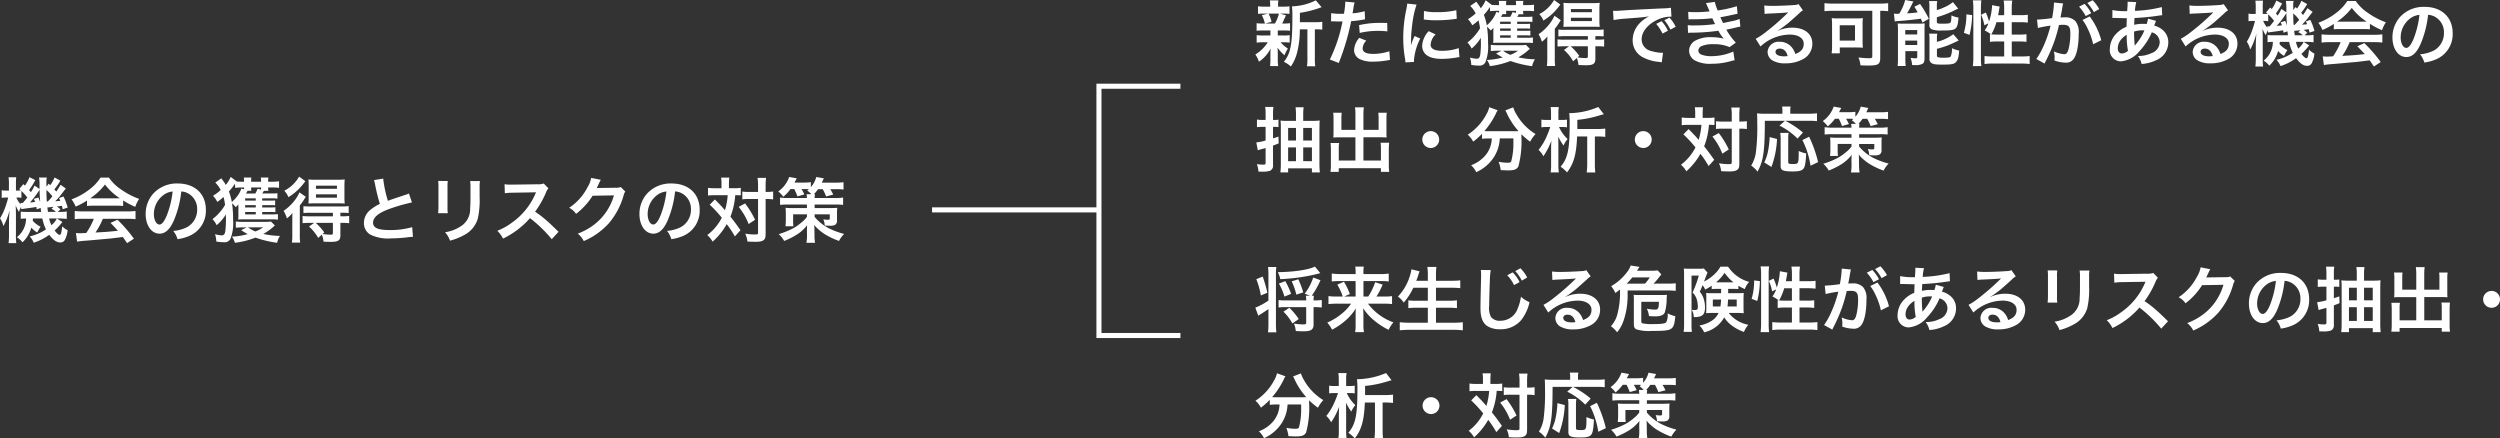 <svg xmlns="http://www.w3.org/2000/svg" width="494.036" height="86.652" viewBox="0 0 494.036 86.652">
  <rect x="0" y="0" width="494.036" height="86.652" fill="#333333" stroke="none"/>
  <g id="imgMARK--opt2-tb2" transform="translate(15918.734 2789.476)">
    <path id="パス_240" data-name="パス 240" d="M0,.758H32.979" transform="translate(-15734.545 -2748.758)" fill="none" stroke="#fff" stroke-width="1"/>
    <path id="パス_241" data-name="パス 241" d="M17.1,1H1V50.263H17.1" transform="translate(-15702.565 -2773.438)" fill="none" stroke="#fff" stroke-width="1"/>
    <path id="Path_963" data-name="Path 963" d="M11.046-11.732a6.332,6.332,0,0,1-.854,1.526c-.042-.042-.14-.14-.308-.294l-.434.6v-.434c-.014-.224-.014-.406-.014-.448a3.449,3.449,0,0,1,.084-.938H7.98a8.941,8.941,0,0,1,.1,1.6v.658l-.994-.672A6.46,6.46,0,0,1,6.356-8.82c-.14-.2-.2-.266-.336-.434a13.786,13.786,0,0,0,1.218-1.96L6.09-11.788a6.71,6.71,0,0,1-.9,1.666l-.308-.294-.812.966c.154.14.21.182.308.28-.168.014-.42.028-.714.028H3.416v-1.176a11.772,11.772,0,0,1,.056-1.456H1.96a9.994,9.994,0,0,1,.07,1.47v1.162H1.554A3.876,3.876,0,0,1,.6-9.212v1.5a8.948,8.948,0,0,1,.952-.056H1.89a17.73,17.73,0,0,1-.574,1.89A10.846,10.846,0,0,1,.266-3.654a4.364,4.364,0,0,1,.672,1.54A13.385,13.385,0,0,0,2.156-5.25c-.084,1.176-.112,1.68-.112,2.31V-.476A13.43,13.43,0,0,1,1.96,1.246H3.486a12.354,12.354,0,0,1-.07-1.722V-4.508c0-.49-.028-1.316-.056-1.708a7.42,7.42,0,0,0,.658,1.288,5.037,5.037,0,0,1,.406-.98l.056.434c.2-.042.924-.14,2-.28.378-.056.616-.1.98-.154.014.154.028.238.056.476l.784-.28c.028.266.042.378.1.784H5.516a7.916,7.916,0,0,1-1.148-.056V-3.57c.28-.028.532-.042,1.05-.056A4.7,4.7,0,0,1,3.6.07a5.285,5.285,0,0,1,1.12,1.008A6.371,6.371,0,0,0,6.454-1.834a4.647,4.647,0,0,0,1.162.98c.1-.182.1-.182.294-.532A3.861,3.861,0,0,1,8.288-2,4.887,4.887,0,0,1,6.734-3.178a3.5,3.5,0,0,0,.042-.448H8.638A8.614,8.614,0,0,0,9.352-1.47,9.444,9.444,0,0,1,6.132-.084a4.01,4.01,0,0,1,.8,1.246A10.922,10.922,0,0,0,10-.406c.8,1.05,1.442,1.512,2.142,1.512a.968.968,0,0,0,.91-.448,4.886,4.886,0,0,0,.574-1.974,3.432,3.432,0,0,1-1.064-.77c-.14,1.3-.266,1.694-.518,1.694-.21,0-.574-.308-.98-.868a11.2,11.2,0,0,0,1.526-1.68l-1.078-.686h.476a11.42,11.42,0,0,1,1.47.084v-1.47a7.121,7.121,0,0,1-1.47.084h-.308l.532-.5a3.778,3.778,0,0,0-.728-.574c.406-.042.742-.084,1.022-.126.056.266.084.364.154.672l.98-.322a11.811,11.811,0,0,0-.826-2.2l-.882.322a3.736,3.736,0,0,1,.252.546c-.434.042-.588.056-1.008.084a13.593,13.593,0,0,0,1.12-1.26c.686-.9.686-.9.98-1.26L12.25-10.29c-.448.728-.574.938-.868,1.344-.182-.21-.21-.252-.378-.434a13.008,13.008,0,0,0,1.19-1.722Zm-.434,3.738a11.153,11.153,0,0,1-.9,1.008h-.2c-.056-.994-.056-.994-.07-2.268A7.616,7.616,0,0,1,10.612-7.994ZM10.43-5.53a2.539,2.539,0,0,1,.882.6H9.744c-.07-.518-.084-.56-.112-.882.2-.014.336-.028.35-.028a4.207,4.207,0,0,0,.6-.07c.056,0,.14-.014.266-.028ZM4.494-9.072a9.7,9.7,0,0,1,1.162,1.3c-.252.336-.406.532-.882,1.078H4.522a1.293,1.293,0,0,1-.21-.014l.042.308A4.714,4.714,0,0,1,3.5-7.77h.2a5.607,5.607,0,0,1,.8.056Zm7,5.446A3.725,3.725,0,0,1,10.43-2.31a5.42,5.42,0,0,1-.448-1.316ZM6.958-7.49c.126.28.154.364.252.588a9.92,9.92,0,0,1-1.022.112,16.562,16.562,0,0,0,1.6-2.058c.1-.14.14-.21.308-.448,0,.63.028,1.274.112,2.45A6.494,6.494,0,0,0,7.84-7.77ZM17.458-6.1a11.2,11.2,0,0,1,1.2-.056h4.676A10.635,10.635,0,0,1,24.6-6.1V-7.2a14.928,14.928,0,0,0,2.394,1.274,6.234,6.234,0,0,1,.77-1.568,14.8,14.8,0,0,1-3.6-1.89A8.5,8.5,0,0,1,21.8-11.7H20.132A9.219,9.219,0,0,1,17.92-9.352a13.064,13.064,0,0,1-3.514,1.946,6.5,6.5,0,0,1,.812,1.428,13.173,13.173,0,0,0,2.24-1.2Zm1.218-1.512c-.252,0-.336,0-.574-.014a11.952,11.952,0,0,0,2.912-2.716A11.4,11.4,0,0,0,23.94-7.63c-.266.014-.392.014-.616.014Zm.14,4.046a14.5,14.5,0,0,1-1.5,2.8c-.714.042-1.134.056-1.232.056-.2,0-.434-.014-.812-.042L15.5.952A16.648,16.648,0,0,1,17.3.756c.56-.042,3.332-.294,4.718-.42C22.54.28,23.38.182,24.542.028c.238.336.378.532.84,1.218L26.726.364a28.651,28.651,0,0,0-3.234-3.738l-1.386.616c.784.812,1.022,1.064,1.47,1.554-1.96.21-1.96.21-4.438.35A15.219,15.219,0,0,0,20.594-3.57H25.41a13.026,13.026,0,0,1,1.638.084V-5.11a13.182,13.182,0,0,1-1.638.084H16.688a13.751,13.751,0,0,1-1.652-.084v1.624a13.115,13.115,0,0,1,1.652-.084Zm17.276-5.4a3.06,3.06,0,0,1,1.414.42,3.468,3.468,0,0,1,1.722,3.108,3.92,3.92,0,0,1-1.946,3.5,7.44,7.44,0,0,1-2.786.77A4.466,4.466,0,0,1,35.35.462a9.153,9.153,0,0,0,2.2-.588,5.393,5.393,0,0,0,3.4-5.222c0-3.15-2.184-5.194-5.544-5.194a6.285,6.285,0,0,0-4.816,1.96,6.014,6.014,0,0,0-1.54,4.074C29.05-2.254,30.2-.63,31.794-.63c1.148,0,2.044-.826,2.842-2.632A20.254,20.254,0,0,0,36.092-8.974Zm-1.708.014a18.451,18.451,0,0,1-1.162,4.732c-.5,1.2-.98,1.792-1.442,1.792-.616,0-1.106-.91-1.106-2.058a4.687,4.687,0,0,1,1.9-3.78A3.564,3.564,0,0,1,34.384-8.96Zm17.7,2.688h1.652a6.74,6.74,0,0,1,.9.042v-.98a5.921,5.921,0,0,1-.9.042H52.08v-.448h1.876a7.7,7.7,0,0,1,1.134.056V-8.624a7.793,7.793,0,0,1-1.148.056H52.094c.126-.2.224-.364.308-.518h.91a2.78,2.78,0,0,1-.056-.672h.784a12.957,12.957,0,0,1,1.372.07v-1.288a9.8,9.8,0,0,1-1.358.084h-.8v-.1a3.242,3.242,0,0,1,.056-.728H51.8a3.087,3.087,0,0,1,.056.728v.1H49.9v-.1a3.277,3.277,0,0,1,.042-.728h-1.5a3.4,3.4,0,0,1,.056.728v.1H48.02c-.35,0-.672-.014-1.008-.042l.014-.028-1.176-.882a6.239,6.239,0,0,1-.966,1.582,5.748,5.748,0,0,0-.448-.7c-.308-.434-.308-.434-.434-.6l-1.2.84a5.319,5.319,0,0,1,1.078,1.47A9.56,9.56,0,0,1,42.35-8.106,4.166,4.166,0,0,1,43.2-6.9a9.216,9.216,0,0,0,1.232-.98,10.034,10.034,0,0,1,.308,1.568,8.226,8.226,0,0,1-.812,1.176A9.3,9.3,0,0,1,42.252-3.5a4.171,4.171,0,0,1,.826,1.2A8.468,8.468,0,0,0,44.9-4.438c0,.476.014.868.014.91a17.791,17.791,0,0,1-.112,2.3c-.084.672-.28.938-.714.938a5.635,5.635,0,0,1-1.33-.238A5.042,5.042,0,0,1,43.008.924a8.8,8.8,0,0,0,1.512.14,1.3,1.3,0,0,0,1.274-.63,8.547,8.547,0,0,0,.532-3.78,21.439,21.439,0,0,0-.182-3.108.6.6,0,0,1-.028-.168,5.43,5.43,0,0,1,.742.756c.252-.252.322-.308.518-.532v1.974a7.237,7.237,0,0,1-.042,1.008,9.723,9.723,0,0,1,.98-.042h5.754a6.357,6.357,0,0,1,1.12.07V-4.494a8.275,8.275,0,0,1-1.106.056h-2v-.476h1.68a6.945,6.945,0,0,1,.924.042v-.98a6.522,6.522,0,0,1-.924.042H52.08Zm-3.374,0h2.1v.462h-2.1Zm0-.9v-.448h2.1v.448Zm-1.988-2.52c.42-.042.868-.07,1.33-.07H48.5a1.728,1.728,0,0,1-.014.364l-.518-.154a5.506,5.506,0,0,1-.756,1.428,6.891,6.891,0,0,1-1.134,1.232A11.469,11.469,0,0,0,45.5-8.974a11.383,11.383,0,0,0,1.218-1.554Zm2.17,1.12c.252-.448.252-.448.294-.532h.756a2.547,2.547,0,0,1-.042-.658h1.96a3.678,3.678,0,0,1-.014.42l-.672-.168a4.875,4.875,0,0,1-.462.938Zm1.918,3.654v.476h-2.1v-.476Zm3.01,1.89a6.769,6.769,0,0,1-1.064.056H48.2a9.182,9.182,0,0,1-1.33-.07v1.232c.406-.042.9-.07,1.3-.07h.84l-1.092.546a11.9,11.9,0,0,0,1.3.784,13.468,13.468,0,0,1-3.122.5,3.6,3.6,0,0,1,.588,1.218A16.7,16.7,0,0,0,50.75.154a20.962,20.962,0,0,0,4.284,1.022L55.09.938a4.154,4.154,0,0,1,.5-1.12A16.556,16.556,0,0,1,52.3-.574a11.146,11.146,0,0,0,2.282-1.68ZM52.262-1.876a6.284,6.284,0,0,1-1.54.812,6.8,6.8,0,0,1-1.442-.812Zm10.08-.882-1.008.728A8.476,8.476,0,0,1,63.14.21l.728-.644A5.022,5.022,0,0,1,64.2.952c.644.028,1.162.042,1.442.042,1.484,0,1.89-.28,1.89-1.3v-2.45h.406a8.612,8.612,0,0,1,1.33.07V-4.13a9.105,9.105,0,0,1-1.372.07h-.364v-.7h.308a11.634,11.634,0,0,1,1.33.056V-6.076a8.358,8.358,0,0,1-1.358.07H61.558a9.762,9.762,0,0,1-1.33-.056V-4.7a11.368,11.368,0,0,1,1.316-.056h4.508v.7H61.39a8.612,8.612,0,0,1-1.33-.07V-2.7a11.524,11.524,0,0,1,1.316-.056Zm3.71,0v2c0,.28-.1.336-.518.336a13.778,13.778,0,0,1-1.526-.14l.35-.308a12.8,12.8,0,0,0-1.694-1.89ZM59.374-11.9a7.065,7.065,0,0,1-2.926,2.786A4.129,4.129,0,0,1,57.26-7.84a10.41,10.41,0,0,0,2.156-1.722A12.783,12.783,0,0,0,60.606-11ZM67.1-6.622c.476,0,.966.014,1.288.042a12.128,12.128,0,0,1-.056-1.372V-9.968a12.778,12.778,0,0,1,.056-1.372,11.829,11.829,0,0,1-1.428.056H62.636a12.165,12.165,0,0,1-1.414-.056c.028.42.042.7.042,1.288v2.1c0,.63-.014.952-.042,1.372.266-.028.756-.042,1.3-.042Zm-4.4-3.486H66.85v.616H62.706Zm0,1.708H66.85v.658H62.706ZM58.03-.364a10.164,10.164,0,0,1-.084,1.5h1.638a11.652,11.652,0,0,1-.07-1.582V-6.2a10.825,10.825,0,0,0,.91-1.288c.112-.182.154-.238.28-.42l-1.26-.882a6.4,6.4,0,0,1-.63,1.148,9.275,9.275,0,0,1-2.506,2.506,6.462,6.462,0,0,1,.658,1.484A6.5,6.5,0,0,0,58.058-4.7c-.028.588-.028.938-.028,1.5Zm16.142-10.85a5.95,5.95,0,0,1,.224.91,35.674,35.674,0,0,0,.938,3.794,8.641,8.641,0,0,0-1.9,1.2A3.288,3.288,0,0,0,72.184-2.8,2.65,2.65,0,0,0,73.4-.462a7.84,7.84,0,0,0,4.06.77A29.586,29.586,0,0,0,80.738.1,8.727,8.727,0,0,1,81.872,0l-.154-1.918a15.327,15.327,0,0,1-4.522.574c-2.254,0-3.206-.434-3.206-1.456s1.022-1.9,3.066-2.66A34.207,34.207,0,0,1,81.676-6.8l-.6-1.764a3.831,3.831,0,0,1-.532.21c-2.716.9-2.716.9-3.626,1.232a23.513,23.513,0,0,1-.924-4.382Zm12.684.168a8.839,8.839,0,0,1,.056,1.26v3.85a10.1,10.1,0,0,1-.07,1.26H88.76A6.758,6.758,0,0,1,88.7-5.908V-9.772a7.116,7.116,0,0,1,.056-1.26Zm6.314.028a7.372,7.372,0,0,1,.07,1.33v1.75c0,1.12-.014,1.736-.07,2.338a3.959,3.959,0,0,1-1.932,3.57A7.551,7.551,0,0,1,88.214-.91a4.783,4.783,0,0,1,.98,1.666,11.842,11.842,0,0,0,2.73-1.078,5.362,5.362,0,0,0,2.758-3.262,16.536,16.536,0,0,0,.364-4.242v-1.89a6.641,6.641,0,0,1,.07-1.3ZM110.642-.994c-1.694-1.638-1.694-1.638-2.044-1.946a21.7,21.7,0,0,0-2.59-2.03,18.541,18.541,0,0,0,2.184-3.864,2.693,2.693,0,0,1,.448-.756l-.924-.952a3.033,3.033,0,0,1-1.246.154l-4.928.07h-.336a6.127,6.127,0,0,1-1.232-.084l.056,1.792a11.033,11.033,0,0,1,1.526-.112c4.41-.07,4.41-.07,4.634-.084l-.154.364a13.494,13.494,0,0,1-4.7,5.7,11.558,11.558,0,0,1-2.8,1.54A5.616,5.616,0,0,1,99.666.35,16.637,16.637,0,0,0,105-3.7,26.913,26.913,0,0,1,109.3.462Zm12.292-8.848a2.48,2.48,0,0,1-1.022.14l-3.066.042c-.266,0-.49.014-.672.028a3.3,3.3,0,0,0,.224-.448l.182-.364a2.826,2.826,0,0,1,.182-.392A2.863,2.863,0,0,1,119-11.27l-1.918-.378a5.225,5.225,0,0,1-.714,1.848,10.77,10.77,0,0,1-3.626,4.06,3.72,3.72,0,0,1,1.358,1.2,13.7,13.7,0,0,0,3.276-3.584l4.214-.07A11.086,11.086,0,0,1,117.5-2.282,12.608,12.608,0,0,1,114.436-.63a4.314,4.314,0,0,1,1.19,1.47,14.143,14.143,0,0,0,4.984-3.556,14.521,14.521,0,0,0,2.87-5.4,2.634,2.634,0,0,1,.35-.84Zm10.738.868a3.06,3.06,0,0,1,1.414.42,3.468,3.468,0,0,1,1.722,3.108,3.92,3.92,0,0,1-1.946,3.5,7.44,7.44,0,0,1-2.786.77A4.466,4.466,0,0,1,132.93.462a9.153,9.153,0,0,0,2.2-.588,5.393,5.393,0,0,0,3.4-5.222c0-3.15-2.184-5.194-5.544-5.194a6.285,6.285,0,0,0-4.816,1.96,6.014,6.014,0,0,0-1.54,4.074c0,2.254,1.148,3.878,2.744,3.878,1.148,0,2.044-.826,2.842-2.632A20.253,20.253,0,0,0,133.672-8.974Zm-1.708.014A18.451,18.451,0,0,1,130.8-4.228c-.5,1.2-.98,1.792-1.442,1.792-.616,0-1.106-.91-1.106-2.058a4.687,4.687,0,0,1,1.9-3.78A3.564,3.564,0,0,1,131.964-8.96ZM142.842-9.6h-1.274a10.085,10.085,0,0,1-1.386-.084v1.526a9.007,9.007,0,0,1,1.3-.07h2.59a13.576,13.576,0,0,1-.546,2.968c-.532-.616-.77-.882-.882-.994-.826-.854-.826-.854-1.106-1.134l-1.022,1.036A25.469,25.469,0,0,1,142.9-3.78a9.717,9.717,0,0,1-2.87,3.43,5.01,5.01,0,0,1,1.064,1.3,13.759,13.759,0,0,0,2.786-3.458,20.108,20.108,0,0,1,1.61,2.422l1.106-1.232c-.994-1.4-1.106-1.554-1.988-2.674a14.341,14.341,0,0,0,.952-4.242,10.446,10.446,0,0,1,1.092.042v-1.5a7.476,7.476,0,0,1-1.344.084h-.994v-.784a11.109,11.109,0,0,1,.07-1.316h-1.624a6.63,6.63,0,0,1,.084,1.316Zm7.224,2.128V-.8c0,.294-.084.336-.84.336a14.065,14.065,0,0,1-1.694-.168,4.639,4.639,0,0,1,.434,1.554c.56.042,1.078.056,1.652.056.924,0,1.428-.14,1.694-.476.21-.252.252-.49.252-1.218V-7.476h.182a8.136,8.136,0,0,1,.98.042l.322.042V-8.96a8.028,8.028,0,0,1-1.316.084h-.168V-9.982a12.606,12.606,0,0,1,.084-1.666h-1.68a9.393,9.393,0,0,1,.1,1.666v1.106h-1.778a8.5,8.5,0,0,1-1.33-.07v1.54a8.723,8.723,0,0,1,1.33-.07Zm-3.822,1.554a12.481,12.481,0,0,1,1.96,3.388l1.274-.84A17.58,17.58,0,0,0,147.5-6.608ZM157.22-9.436a11.27,11.27,0,0,1,.63,1.442l1.372-.392c-.238-.476-.322-.644-.56-1.05h.812a5.417,5.417,0,0,1,.63.028c-.112.1-.154.14-.308.266a4.982,4.982,0,0,1,.8.714h-.938a4.633,4.633,0,0,1,.07.756H155.9a8.953,8.953,0,0,1-1.484-.1v1.456c.434-.042.91-.07,1.484-.07h3.822v.7h-3.01A10.177,10.177,0,0,1,155.5-5.74a9.3,9.3,0,0,1,.056,1.134v1.232a10.774,10.774,0,0,1-.07,1.288h1.568A7.576,7.576,0,0,1,157-3.22V-4.452h2.73v.5A5.276,5.276,0,0,1,158.7-2.884a10.137,10.137,0,0,1-1.61,1.148,15.938,15.938,0,0,1-2.94,1.2A5.342,5.342,0,0,1,155.232.812,15.316,15.316,0,0,0,157.584-.35,7.816,7.816,0,0,0,159.768-2.3c-.028.364-.042.8-.042.98l.014,1.022V-.14a7.814,7.814,0,0,1-.112,1.316h1.708a7.146,7.146,0,0,1-.112-1.456l-.014-1.064c0-.378-.014-.56-.028-1.022a4.652,4.652,0,0,0,.882.938,8.324,8.324,0,0,0,1.274.952,14.631,14.631,0,0,0,2.73,1.288,5.653,5.653,0,0,1,1.008-1.386A15.043,15.043,0,0,1,164-1.722a9.009,9.009,0,0,1-2.758-2.226v-.5h3v.812c0,.21-.1.266-.392.266a7.417,7.417,0,0,1-.882-.084,3.676,3.676,0,0,1,.28,1.218c.392.028.728.042.98.042a2.237,2.237,0,0,0,1.036-.154.94.94,0,0,0,.406-.91V-4.578a8.785,8.785,0,0,1,.056-1.162c-.168.028-.6.042-1.3.056h-3.178v-.7h4.13a10.79,10.79,0,0,1,1.5.07V-7.77a8.278,8.278,0,0,1-1.5.1h-4.13a4.322,4.322,0,0,1,.07-.756h-.21a7.047,7.047,0,0,0,.812-.994h.924a8.656,8.656,0,0,1,.672,1.442l1.414-.378c-.2-.392-.378-.728-.588-1.064h1.148a10.968,10.968,0,0,1,1.47.07v-1.442a11.814,11.814,0,0,1-1.54.084h-2.758l.406-.854-1.5-.266a4.735,4.735,0,0,1-1.064,2v-.98a9.383,9.383,0,0,1-1.358.084h-1.876c.252-.462.392-.742.448-.84l-1.5-.266a5.756,5.756,0,0,1-2.156,2.856,6.34,6.34,0,0,1,.994,1.05,8,8,0,0,0,1.414-1.512Z" transform="translate(-15919 -2742.673)" fill="#fff"/>
    <path id="Path_966" data-name="Path 966" d="M9.142-7.518V-9.366a19.232,19.232,0,0,0,3.836-.952c.252-.084.308-.112.462-.154L12.292-11.83a11.471,11.471,0,0,1-4.718,1.19,16.275,16.275,0,0,1,.084,2.184c0,5.306-.35,7.14-1.68,8.764a6.46,6.46,0,0,1,1.386.924A8.53,8.53,0,0,0,8.61-1.582,18.269,18.269,0,0,0,9.128-6.1h1.5V-.462a9.959,9.959,0,0,1-.084,1.652H12.18A9.659,9.659,0,0,1,12.1-.462V-6.1h.35a7.976,7.976,0,0,1,1.12.056V-7.6a6.924,6.924,0,0,1-1.274.084ZM3.318-5.88v.994H1.9a7.7,7.7,0,0,1-1.3-.07v1.484a7.836,7.836,0,0,1,1.274-.07h.91A7.207,7.207,0,0,1,.336-1.134,5.248,5.248,0,0,1,1.05.294,7,7,0,0,0,3.36-2.3c-.028.322-.042.686-.042.952v1.4a8.161,8.161,0,0,1-.07,1.106h1.61A6.707,6.707,0,0,1,4.774,0V-1.4c0-.07-.014-.5-.014-.546-.014-.364-.014-.364-.028-.546A7.1,7.1,0,0,0,6.1-.98a8.474,8.474,0,0,1,.672-1.33A6.14,6.14,0,0,1,5.334-3.542h.518a10.3,10.3,0,0,1,1.274.056v-1.47a7.732,7.732,0,0,1-1.274.07H4.774V-5.88H5.908A10.7,10.7,0,0,1,7.2-5.824v-1.5a7.713,7.713,0,0,1-1.288.07h-.28a5.033,5.033,0,0,0,.308-.616,2.722,2.722,0,0,1,.238-.518c.126-.308.126-.308.21-.49l-1.19-.336h.574a11.063,11.063,0,0,1,1.316.056v-1.5a7.7,7.7,0,0,1-1.3.07H4.83v-.21a5.132,5.132,0,0,1,.07-1.022H3.206a5.394,5.394,0,0,1,.07,1.022v.21H2.212a8.06,8.06,0,0,1-1.344-.07v1.5a10.914,10.914,0,0,1,1.316-.056h.658L1.61-8.9a5.846,5.846,0,0,1,.616,1.652H1.89a7.6,7.6,0,0,1-1.3-.07v1.5A10.3,10.3,0,0,1,1.862-5.88ZM5-9.212a7.862,7.862,0,0,1-.784,1.96H2.3l1.246-.336a6.2,6.2,0,0,0-.6-1.624Zm10.3,1.54a2.09,2.09,0,0,1,.266-.014c.112,0,.308,0,.56.014s.378.014.448.014h.812a1.185,1.185,0,0,0,.182-.014A29.911,29.911,0,0,1,15.064-.14l1.764.686A47.464,47.464,0,0,0,18.4-4.088c.364-1.274.714-2.758.868-3.626a19.085,19.085,0,0,0,2.3-.294c.336-.056.336-.056.448-.07l-.07-1.61a11.619,11.619,0,0,1-2.394.42c.056-.322.07-.406.14-.8a7.955,7.955,0,0,1,.266-1.344L18.1-11.578a1.9,1.9,0,0,1,.014.252,16.993,16.993,0,0,1-.266,2.142c-.322.014-.476.014-.644.014A11.139,11.139,0,0,1,15.33-9.3Zm11.1.308c-.882-.014-1.008-.014-1.386-.014a17.967,17.967,0,0,0-4.172.448l.126,1.54a15.109,15.109,0,0,1,3.7-.406,14.574,14.574,0,0,1,1.764.1Zm-5.516,2.94A3.948,3.948,0,0,0,19.852-2,2.023,2.023,0,0,0,20.846-.28,5.685,5.685,0,0,0,23.66.28a16.292,16.292,0,0,0,2.6-.224c.322-.056.434-.07.686-.1l-.126-1.722a10.714,10.714,0,0,1-3.178.518c-1.4,0-2.1-.364-2.1-1.078a2.323,2.323,0,0,1,.728-1.54ZM31.7.336c-.014-.182-.014-.294-.014-.378a11.493,11.493,0,0,1,1.246-4.242l-1.12-.5A14.279,14.279,0,0,0,31.08-2.94c.014-.35.028-.462.028-.77a23.375,23.375,0,0,1,.21-3.094A19.3,19.3,0,0,1,32.2-10.99l-1.848-.2a9.161,9.161,0,0,1-.21,1.3,26.877,26.877,0,0,0-.574,5.474,24.42,24.42,0,0,0,.364,4.186c.042.322.056.406.07.658ZM33.628-8.05a16.619,16.619,0,0,0,2.52.154,25.077,25.077,0,0,0,3-.168c.672-.084.882-.112.994-.126l-.084-1.694a15.438,15.438,0,0,1-3.808.378,10.094,10.094,0,0,1-2.59-.224Zm.966,2.31a4.573,4.573,0,0,0-1.288,2.884,2.345,2.345,0,0,0,.42,1.372c.616.826,1.736,1.218,3.472,1.218a17.264,17.264,0,0,0,2.9-.266,4.679,4.679,0,0,1,.574-.084l-.14-1.778a9.839,9.839,0,0,1-3.332.532c-1.456,0-2.226-.42-2.226-1.218A3.167,3.167,0,0,1,35.966-5.1ZM52.08-6.272h1.652a6.74,6.74,0,0,1,.9.042v-.98a5.921,5.921,0,0,1-.9.042H52.08v-.448h1.876a7.7,7.7,0,0,1,1.134.056V-8.624a7.793,7.793,0,0,1-1.148.056H52.094c.126-.2.224-.364.308-.518h.91a2.78,2.78,0,0,1-.056-.672h.784a12.957,12.957,0,0,1,1.372.07v-1.288a9.8,9.8,0,0,1-1.358.084h-.8v-.1a3.242,3.242,0,0,1,.056-.728H51.8a3.087,3.087,0,0,1,.056.728v.1H49.9v-.1a3.277,3.277,0,0,1,.042-.728h-1.5a3.4,3.4,0,0,1,.056.728v.1H48.02c-.35,0-.672-.014-1.008-.042l.014-.028-1.176-.882a6.239,6.239,0,0,1-.966,1.582,5.748,5.748,0,0,0-.448-.7c-.308-.434-.308-.434-.434-.6l-1.2.84a5.319,5.319,0,0,1,1.078,1.47A9.56,9.56,0,0,1,42.35-8.106,4.166,4.166,0,0,1,43.2-6.9a9.216,9.216,0,0,0,1.232-.98,10.034,10.034,0,0,1,.308,1.568,8.226,8.226,0,0,1-.812,1.176A9.3,9.3,0,0,1,42.252-3.5a4.171,4.171,0,0,1,.826,1.2A8.468,8.468,0,0,0,44.9-4.438c0,.476.014.868.014.91a17.791,17.791,0,0,1-.112,2.3c-.084.672-.28.938-.714.938a5.635,5.635,0,0,1-1.33-.238A5.042,5.042,0,0,1,43.008.924a8.8,8.8,0,0,0,1.512.14,1.3,1.3,0,0,0,1.274-.63,8.547,8.547,0,0,0,.532-3.78,21.439,21.439,0,0,0-.182-3.108.6.6,0,0,1-.028-.168,5.43,5.43,0,0,1,.742.756c.252-.252.322-.308.518-.532v1.974a7.237,7.237,0,0,1-.042,1.008,9.723,9.723,0,0,1,.98-.042h5.754a6.357,6.357,0,0,1,1.12.07V-4.494a8.275,8.275,0,0,1-1.106.056h-2v-.476h1.68a6.945,6.945,0,0,1,.924.042v-.98a6.522,6.522,0,0,1-.924.042H52.08Zm-3.374,0h2.1v.462h-2.1Zm0-.9v-.448h2.1v.448Zm-1.988-2.52c.42-.042.868-.07,1.33-.07H48.5a1.728,1.728,0,0,1-.014.364l-.518-.154a5.506,5.506,0,0,1-.756,1.428,6.891,6.891,0,0,1-1.134,1.232A11.469,11.469,0,0,0,45.5-8.974a11.383,11.383,0,0,0,1.218-1.554Zm2.17,1.12c.252-.448.252-.448.294-.532h.756a2.547,2.547,0,0,1-.042-.658h1.96a3.678,3.678,0,0,1-.014.42l-.672-.168a4.875,4.875,0,0,1-.462.938Zm1.918,3.654v.476h-2.1v-.476Zm3.01,1.89a6.769,6.769,0,0,1-1.064.056H48.2a9.182,9.182,0,0,1-1.33-.07v1.232c.406-.042.9-.07,1.3-.07h.84l-1.092.546a11.9,11.9,0,0,0,1.3.784,13.468,13.468,0,0,1-3.122.5,3.6,3.6,0,0,1,.588,1.218A16.7,16.7,0,0,0,50.75.154a20.962,20.962,0,0,0,4.284,1.022L55.09.938a4.154,4.154,0,0,1,.5-1.12A16.556,16.556,0,0,1,52.3-.574a11.146,11.146,0,0,0,2.282-1.68ZM52.262-1.876a6.284,6.284,0,0,1-1.54.812,6.8,6.8,0,0,1-1.442-.812Zm10.08-.882-1.008.728A8.476,8.476,0,0,1,63.14.21l.728-.644A5.022,5.022,0,0,1,64.2.952c.644.028,1.162.042,1.442.042,1.484,0,1.89-.28,1.89-1.3v-2.45h.406a8.612,8.612,0,0,1,1.33.07V-4.13a9.105,9.105,0,0,1-1.372.07h-.364v-.7h.308a11.634,11.634,0,0,1,1.33.056V-6.076a8.358,8.358,0,0,1-1.358.07H61.558a9.762,9.762,0,0,1-1.33-.056V-4.7a11.368,11.368,0,0,1,1.316-.056h4.508v.7H61.39a8.612,8.612,0,0,1-1.33-.07V-2.7a11.524,11.524,0,0,1,1.316-.056Zm3.71,0v2c0,.28-.1.336-.518.336a13.778,13.778,0,0,1-1.526-.14l.35-.308a12.8,12.8,0,0,0-1.694-1.89ZM59.374-11.9a7.065,7.065,0,0,1-2.926,2.786A4.129,4.129,0,0,1,57.26-7.84a10.41,10.41,0,0,0,2.156-1.722A12.783,12.783,0,0,0,60.606-11ZM67.1-6.622c.476,0,.966.014,1.288.042a12.128,12.128,0,0,1-.056-1.372V-9.968a12.778,12.778,0,0,1,.056-1.372,11.829,11.829,0,0,1-1.428.056H62.636a12.165,12.165,0,0,1-1.414-.056c.028.42.042.7.042,1.288v2.1c0,.63-.014.952-.042,1.372.266-.028.756-.042,1.3-.042Zm-4.4-3.486H66.85v.616H62.706Zm0,1.708H66.85v.658H62.706ZM58.03-.364a10.164,10.164,0,0,1-.084,1.5h1.638a11.652,11.652,0,0,1-.07-1.582V-6.2a10.825,10.825,0,0,0,.91-1.288c.112-.182.154-.238.28-.42l-1.26-.882a6.4,6.4,0,0,1-.63,1.148,9.275,9.275,0,0,1-2.506,2.506,6.462,6.462,0,0,1,.658,1.484A6.5,6.5,0,0,0,58.058-4.7c-.028.588-.028.938-.028,1.5Zm13.1-7.574a20.322,20.322,0,0,1,2.324-.28c3.038-.224,3.584-.28,4.718-.448A6.191,6.191,0,0,0,76.23-7.252a4.875,4.875,0,0,0-1.33,3.29,3.746,3.746,0,0,0,2,3.374,8.423,8.423,0,0,0,3.276.924c.238.042.308.042.476.084l.252-1.9c-.14.014-.266.014-.28.014a8.5,8.5,0,0,1-2.086-.364,2.351,2.351,0,0,1-1.862-2.282c0-1.414,1.05-2.814,2.828-3.738a6.261,6.261,0,0,1,2.772-.756,2.168,2.168,0,0,1,.294.014l-.1-1.778a10.314,10.314,0,0,1-1.61.126c-3.878.182-6.2.308-6.986.35-2.058.14-2.058.14-2.31.14-.07,0-.224,0-.532-.014Zm8.428.756a8.9,8.9,0,0,1,1.246,1.918l1.064-.56a7.508,7.508,0,0,0-1.246-1.89Zm3.85.574A7.337,7.337,0,0,0,82.18-8.414l-1.022.5a9.279,9.279,0,0,1,1.2,1.862Zm2.534-1.456c.294-.014.364-.028.952-.028a33.753,33.753,0,0,0,3.752-.2c.112.252.154.336.294.63.112.266.168.35.252.518a27.543,27.543,0,0,1-3.962.266,8.3,8.3,0,0,1-1.442-.056L85.848-5.4c.238-.028.336-.028.574-.042a40.189,40.189,0,0,0,5.418-.378,8.429,8.429,0,0,0,1.078,1.568A9.648,9.648,0,0,0,90.5-4.55a6.241,6.241,0,0,0-3.262.7A2.338,2.338,0,0,0,86.058-1.9,2.255,2.255,0,0,0,87.136.014,6.4,6.4,0,0,0,90.552.7,13.479,13.479,0,0,0,94.136.224a6.924,6.924,0,0,1,.91-.21l-.252-1.722a10.873,10.873,0,0,1-4.312.91,5.457,5.457,0,0,1-2-.308.923.923,0,0,1-.6-.812,1.01,1.01,0,0,1,.6-.854,5.4,5.4,0,0,1,2.352-.392,7.529,7.529,0,0,1,3.22.574l1.232-.882a14,14,0,0,1-1.876-2.562c.168-.042.168-.042.518-.112s.8-.168,1.372-.308c.322-.084.616-.14.882-.182l-.14-1.526a7.07,7.07,0,0,1-1.33.406c-.084.014-.728.154-1.932.406A12.606,12.606,0,0,1,92.232-8.5c.434-.056,1.988-.364,2.926-.588l.476-.1-.14-1.484a23.521,23.521,0,0,1-3.78.84,8.207,8.207,0,0,1-.574-1.694l-1.75.238c.014.028.21.462.56,1.274.112.252.112.252.154.364a24.881,24.881,0,0,1-2.884.154,11.745,11.745,0,0,1-1.344-.056Zm17.57,2.254a5.5,5.5,0,0,0,.574-.364c.28-.182,1.288-.938,1.54-1.148.476-.406,1.5-1.316,2.2-1.96a3,3,0,0,1,.728-.574l-.868-1.232a2.063,2.063,0,0,1-.868.182c-1.358.1-3.066.168-4.256.168a12.662,12.662,0,0,1-1.652-.084l.07,1.68a4.723,4.723,0,0,1,.672-.07c2.534-.112,3.43-.168,3.962-.238l.014.014-.252.252a46.746,46.746,0,0,1-4.186,3.64,12.591,12.591,0,0,1-1.974,1.316l.952,1.512a8.626,8.626,0,0,1,5.768-2.352c1.694,0,2.772.714,2.772,1.806,0,.994-.5,1.6-1.666,2.03a3.765,3.765,0,0,0-.644-1.26,3.013,3.013,0,0,0-2.422-1.148,2.155,2.155,0,0,0-2.408,2,2,2,0,0,0,.84,1.61,4.736,4.736,0,0,0,2.716.644,6.927,6.927,0,0,0,3.388-.8,3.421,3.421,0,0,0,1.9-3.094c0-1.918-1.54-3.15-3.934-3.15a6.834,6.834,0,0,0-2.94.644Zm2.016,4.984a3.789,3.789,0,0,1-.728.056c-1.036,0-1.666-.322-1.666-.882,0-.392.322-.644.826-.644C104.748-2.3,105.28-1.792,105.532-.826Zm16.73-8.946V-.826c0,.364-.112.434-.63.434a18.492,18.492,0,0,1-2.1-.154,5.394,5.394,0,0,1,.392,1.554c.616.028,1.134.042,1.54.042,1.988,0,2.366-.238,2.366-1.554V-9.772a15.554,15.554,0,0,1,1.568.084V-11.27a15.928,15.928,0,0,1-1.722.084h-9.17a14.857,14.857,0,0,1-1.694-.084v1.582a16.892,16.892,0,0,1,1.722-.084Zm-1.918,2.646a6.838,6.838,0,0,1,.07-1.19,12.224,12.224,0,0,1-1.344.056h-3.528a11.106,11.106,0,0,1-1.3-.056,8.575,8.575,0,0,1,.07,1.288v4.41a9.848,9.848,0,0,1-.084,1.26h1.61V-2.52h3.29c.056,0,.182,0,.364.014h.364c.252.014.308.014.546.042a9.454,9.454,0,0,1-.056-1.134Zm-4.522.224h3.024v3.024h-3.024ZM126.7-7.658a6.447,6.447,0,0,1,.91-.1c.966-.056,3.346-.308,4.242-.448.1.224.168.392.322.756l1.26-.742a20.976,20.976,0,0,0-1.736-2.926l-1.12.546c.308.5.392.63.644,1.12-.868.112-1.2.14-2.1.2.322-.532.826-1.47.994-1.834a4.481,4.481,0,0,1,.266-.518l-1.624-.294a9.748,9.748,0,0,1-1.176,2.716h-.21a.955.955,0,0,1-.168.014,6.159,6.159,0,0,1-.672-.042Zm8.316-2.9a5.967,5.967,0,0,1,.07-1.134h-1.61a7.016,7.016,0,0,1,.07,1.2V-7a.839.839,0,0,0,.546.924,5,5,0,0,0,1.918.2c1.834,0,2.366-.084,2.73-.434.322-.322.448-.8.56-2.114a5.219,5.219,0,0,1-1.4-.434c-.028,1.036-.084,1.316-.238,1.456-.182.14-.5.182-1.638.182-.882,0-1.008-.056-1.008-.392V-8.5A19.614,19.614,0,0,0,138.25-9.73c.686-.336.686-.336.98-.462l-1.036-1.288a7.031,7.031,0,0,1-1.624.98,8.92,8.92,0,0,1-1.554.588Zm.014,6.468a5.765,5.765,0,0,1,.07-1.162h-1.61A6.871,6.871,0,0,1,133.56-4V-.322a.908.908,0,0,0,.434.91c.364.224.812.28,2.184.28,1.764,0,2.254-.1,2.632-.518s.518-.938.616-2.254A5.709,5.709,0,0,1,138-2.38a4.146,4.146,0,0,1-.224,1.61c-.126.21-.476.28-1.4.28a4.209,4.209,0,0,1-.994-.07c-.266-.056-.35-.14-.35-.378V-2.254a20.181,20.181,0,0,0,2.086-.644c.434-.168,1.806-.784,2.212-1.008l-1.064-1.232a9.248,9.248,0,0,1-3.234,1.512Zm-7.7,3.71a11.754,11.754,0,0,1-.07,1.526h1.6a12.224,12.224,0,0,1-.07-1.554V-1.792h2.352V-.63c-.028.21-.084.252-.378.252a4.943,4.943,0,0,1-.938-.1A5.7,5.7,0,0,1,130.13.952c.252.014.462.014.588.014A2.84,2.84,0,0,0,132.188.7c.28-.168.392-.49.392-1.092V-5.964c0-.7.014-.924.042-1.316a10.191,10.191,0,0,1-1.26.056h-3.08a9.936,9.936,0,0,1-1.008-.042,12.3,12.3,0,0,1,.056,1.288Zm1.442-5.572h2.366v.868h-2.366Zm0,2.072h2.366v.868h-2.366ZM147.126-8.9c.07-.364.168-.938.21-1.2a3.539,3.539,0,0,1,.1-.5l-1.5-.28a11.814,11.814,0,0,1-.6,3.234,11.473,11.473,0,0,0-.644-1.778l-.938.448A8,8,0,0,1,144.4-6.9l.812-.392a5.8,5.8,0,0,1-.742,1.4,8.851,8.851,0,0,1,1.26.784c-.1-.014-.126-.014-.224-.028v1.512a11.6,11.6,0,0,1,1.554-.084h1.26V-.742H146.09a12.662,12.662,0,0,1-1.652-.084V.756a11.388,11.388,0,0,1,1.652-.1h5.628a11.313,11.313,0,0,1,1.638.1V-.826a12.571,12.571,0,0,1-1.638.084h-1.9V-3.71H151.2a10.464,10.464,0,0,1,1.526.084V-5.138a10.526,10.526,0,0,1-1.512.07h-1.4v-2.45h1.652a12.854,12.854,0,0,1,1.526.084V-8.988a9.911,9.911,0,0,1-1.54.084h-1.638v-1.4a9.3,9.3,0,0,1,.1-1.484h-1.694a9.415,9.415,0,0,1,.1,1.484v1.4Zm1.19,1.386v2.45h-1.47c-.448,0-.756-.014-1.064-.042a10.429,10.429,0,0,0,1.008-2.408ZM141.47-5a17.522,17.522,0,0,0,.518-3.92l-1.134-.14a12.565,12.565,0,0,1-.5,3.64Zm2.338,6.16a13.588,13.588,0,0,1-.084-1.652v-9.856a11.344,11.344,0,0,1,.084-1.484h-1.68a9.3,9.3,0,0,1,.1,1.484V-.6a13.369,13.369,0,0,1-.1,1.764ZM163.8-7.952a8.743,8.743,0,0,1,.994,1.652A13.16,13.16,0,0,1,165.9-3.15l1.6-.8a13.389,13.389,0,0,0-2.282-4.7Zm-.686-2.632a8.368,8.368,0,0,1,1.316,1.862l1.092-.574a7.874,7.874,0,0,0-1.316-1.834Zm3.99.476a8.241,8.241,0,0,0-1.3-1.75l-1.05.546a9.63,9.63,0,0,1,1.288,1.806ZM158.158-11.4v.252a21.265,21.265,0,0,1-.364,2.828,29.621,29.621,0,0,1-2.982.294l.168,1.652a24.775,24.775,0,0,1,2.506-.462,23.307,23.307,0,0,1-1.358,3.962,14.286,14.286,0,0,1-1.456,2.632l1.624.9c.07-.126.07-.154.112-.238.14-.28.14-.28.21-.406A31.728,31.728,0,0,0,158.3-3.92a30.732,30.732,0,0,0,.854-3.038c.322-.028.532-.042.812-.042,1.106,0,1.428.378,1.428,1.666a12.44,12.44,0,0,1-.364,3.192c-.21.686-.434.952-.84.952a5.861,5.861,0,0,1-2.044-.56,5.258,5.258,0,0,1,.14,1.19c0,.14-.014.35-.028.616a6.49,6.49,0,0,0,2.156.42,1.773,1.773,0,0,0,1.554-.63c.672-.77,1.078-2.688,1.078-5.1a3.4,3.4,0,0,0-.658-2.478,2.712,2.712,0,0,0-2.072-.742c-.266,0-.462.014-.868.028.042-.182.042-.2.1-.5.2-1.05.2-1.05.238-1.358.042-.21.056-.28.084-.476.028-.14.07-.294.112-.434ZM176.75-8.218a5.251,5.251,0,0,1-.28,1.064,3.964,3.964,0,0,0-.532-.028A7.747,7.747,0,0,0,174.006-7c.014-.294.028-.742.07-1.344A44.915,44.915,0,0,0,179-8.834c.294-.042.35-.042.546-.056l-.07-1.61a25.369,25.369,0,0,1-5.306.742,8.242,8.242,0,0,1,.252-1.722l-1.736-.084a.788.788,0,0,1,.028.224c0,.266-.014.616-.028.8-.042.56-.042.56-.056.84h-.308a12.386,12.386,0,0,1-2.618-.21v1.568c.154-.014.28-.014.322-.014h.266c1.358.042,2.114.056,2.268.056-.028.672-.056,1.232-.056,1.68a5.786,5.786,0,0,0-1.918,1.26A4.4,4.4,0,0,0,169.2-2.226a2.211,2.211,0,0,0,2.184,2.45,5.35,5.35,0,0,0,3.668-2.016,12.356,12.356,0,0,0,2.436-3.724,2.053,2.053,0,0,1,1.568,1.932A2.351,2.351,0,0,1,177.422-1.4a5.8,5.8,0,0,1-2.674.56A4.51,4.51,0,0,1,175.49.742,7.8,7.8,0,0,0,178.346,0a3.806,3.806,0,0,0,2.408-3.5,3.123,3.123,0,0,0-1.33-2.646,3.77,3.77,0,0,0-1.456-.686c.042-.126.056-.14.2-.532a3.233,3.233,0,0,1,.168-.406Zm-4.214,3.192a15.356,15.356,0,0,0,.252,3.164,1.929,1.929,0,0,1-1.218.532c-.49,0-.8-.392-.8-1.022a2.776,2.776,0,0,1,.63-1.708A4.164,4.164,0,0,1,172.536-5.026Zm1.582,2.114a.575.575,0,0,1-.014-.154.739.739,0,0,0-.014-.182,23.279,23.279,0,0,1-.1-2.408,5.143,5.143,0,0,1,1.68-.252,3.288,3.288,0,0,1,.364.014,10.651,10.651,0,0,1-1.736,2.8,1.292,1.292,0,0,0-.154.2Zm13.4-2.9a5.494,5.494,0,0,0,.574-.364c.28-.182,1.288-.938,1.54-1.148.476-.406,1.5-1.316,2.2-1.96a3,3,0,0,1,.728-.574l-.868-1.232a2.063,2.063,0,0,1-.868.182c-1.358.1-3.066.168-4.256.168a12.662,12.662,0,0,1-1.652-.084l.07,1.68a4.723,4.723,0,0,1,.672-.07c2.534-.112,3.43-.168,3.962-.238l.014.014-.252.252a46.748,46.748,0,0,1-4.186,3.64,12.59,12.59,0,0,1-1.974,1.316l.952,1.512a8.626,8.626,0,0,1,5.768-2.352c1.694,0,2.772.714,2.772,1.806,0,.994-.5,1.6-1.666,2.03a3.765,3.765,0,0,0-.644-1.26,3.013,3.013,0,0,0-2.422-1.148,2.155,2.155,0,0,0-2.408,2,2,2,0,0,0,.84,1.61,4.736,4.736,0,0,0,2.716.644,6.927,6.927,0,0,0,3.388-.8,3.421,3.421,0,0,0,1.9-3.094c0-1.918-1.54-3.15-3.934-3.15a6.834,6.834,0,0,0-2.94.644Zm2.016,4.984a3.789,3.789,0,0,1-.728.056c-1.036,0-1.666-.322-1.666-.882,0-.392.322-.644.826-.644C188.748-2.3,189.28-1.792,189.532-.826Zm17.514-10.906a6.332,6.332,0,0,1-.854,1.526c-.042-.042-.14-.14-.308-.294l-.434.6v-.434c-.014-.224-.014-.406-.014-.448a3.449,3.449,0,0,1,.084-.938h-1.54a8.941,8.941,0,0,1,.1,1.6v.658l-.994-.672a6.461,6.461,0,0,1-.728,1.316c-.14-.2-.2-.266-.336-.434a13.787,13.787,0,0,0,1.218-1.96l-1.148-.574a6.709,6.709,0,0,1-.9,1.666l-.308-.294-.812.966c.154.14.21.182.308.28-.168.014-.42.028-.714.028h-.252v-1.176a11.771,11.771,0,0,1,.056-1.456H197.96a9.995,9.995,0,0,1,.07,1.47v1.162h-.476a3.876,3.876,0,0,1-.952-.07v1.5a8.948,8.948,0,0,1,.952-.056h.336a17.731,17.731,0,0,1-.574,1.89,10.846,10.846,0,0,1-1.05,2.226,4.364,4.364,0,0,1,.672,1.54,13.386,13.386,0,0,0,1.218-3.136c-.084,1.176-.112,1.68-.112,2.31V-.476a13.43,13.43,0,0,1-.084,1.722h1.526a12.354,12.354,0,0,1-.07-1.722V-4.508c0-.49-.028-1.316-.056-1.708a7.419,7.419,0,0,0,.658,1.288,5.037,5.037,0,0,1,.406-.98l.056.434c.2-.042.924-.14,2-.28.378-.056.616-.1.98-.154.014.154.028.238.056.476l.784-.28c.028.266.042.378.1.784h-2.884a7.916,7.916,0,0,1-1.148-.056V-3.57c.28-.028.532-.042,1.05-.056A4.7,4.7,0,0,1,199.6.07a5.285,5.285,0,0,1,1.12,1.008,6.371,6.371,0,0,0,1.736-2.912,4.647,4.647,0,0,0,1.162.98c.1-.182.1-.182.294-.532A3.861,3.861,0,0,1,204.288-2a4.887,4.887,0,0,1-1.554-1.176,3.5,3.5,0,0,0,.042-.448h1.862a8.614,8.614,0,0,0,.714,2.156,9.444,9.444,0,0,1-3.22,1.386,4.009,4.009,0,0,1,.8,1.246A10.922,10.922,0,0,0,206-.406c.8,1.05,1.442,1.512,2.142,1.512a.968.968,0,0,0,.91-.448,4.886,4.886,0,0,0,.574-1.974,3.432,3.432,0,0,1-1.064-.77c-.14,1.3-.266,1.694-.518,1.694-.21,0-.574-.308-.98-.868a11.2,11.2,0,0,0,1.526-1.68l-1.078-.686h.476a11.42,11.42,0,0,1,1.47.084v-1.47a7.121,7.121,0,0,1-1.47.084h-.308l.532-.5a3.778,3.778,0,0,0-.728-.574c.406-.042.742-.084,1.022-.126.056.266.084.364.154.672l.98-.322a11.811,11.811,0,0,0-.826-2.2l-.882.322a3.736,3.736,0,0,1,.252.546c-.434.042-.588.056-1.008.084a13.591,13.591,0,0,0,1.12-1.26c.686-.9.686-.9.98-1.26l-1.022-.742c-.448.728-.574.938-.868,1.344-.182-.21-.21-.252-.378-.434a13.007,13.007,0,0,0,1.19-1.722Zm-.434,3.738a11.156,11.156,0,0,1-.9,1.008h-.2c-.056-.994-.056-.994-.07-2.268A7.616,7.616,0,0,1,206.612-7.994ZM206.43-5.53a2.539,2.539,0,0,1,.882.6h-1.568c-.07-.518-.084-.56-.112-.882.2-.014.336-.028.35-.028a4.207,4.207,0,0,0,.6-.07c.056,0,.14-.014.266-.028Zm-5.936-3.542a9.7,9.7,0,0,1,1.162,1.3c-.252.336-.406.532-.882,1.078h-.252a1.293,1.293,0,0,1-.21-.014l.042.308A4.714,4.714,0,0,1,199.5-7.77h.2a5.607,5.607,0,0,1,.8.056Zm7,5.446A3.725,3.725,0,0,1,206.43-2.31a5.42,5.42,0,0,1-.448-1.316ZM202.958-7.49c.126.28.154.364.252.588a9.921,9.921,0,0,1-1.022.112,16.562,16.562,0,0,0,1.6-2.058c.1-.14.14-.21.308-.448,0,.63.028,1.274.112,2.45a6.493,6.493,0,0,0-.364-.924Zm10.5,1.386a11.2,11.2,0,0,1,1.2-.056h4.676a10.635,10.635,0,0,1,1.26.056V-7.2a14.928,14.928,0,0,0,2.394,1.274,6.234,6.234,0,0,1,.77-1.568,14.8,14.8,0,0,1-3.6-1.89A8.5,8.5,0,0,1,217.8-11.7h-1.666a9.219,9.219,0,0,1-2.212,2.352,13.064,13.064,0,0,1-3.514,1.946,6.5,6.5,0,0,1,.812,1.428,13.174,13.174,0,0,0,2.24-1.2Zm1.218-1.512c-.252,0-.336,0-.574-.014a11.952,11.952,0,0,0,2.912-2.716A11.4,11.4,0,0,0,219.94-7.63c-.266.014-.392.014-.616.014Zm.14,4.046a14.5,14.5,0,0,1-1.5,2.8c-.714.042-1.134.056-1.232.056-.2,0-.434-.014-.812-.042L211.5.952a16.648,16.648,0,0,1,1.806-.2c.56-.042,3.332-.294,4.718-.42.518-.056,1.358-.154,2.52-.308.238.336.378.532.84,1.218l1.344-.882a28.651,28.651,0,0,0-3.234-3.738l-1.386.616c.784.812,1.022,1.064,1.47,1.554-1.96.21-1.96.21-4.438.35a15.218,15.218,0,0,0,1.456-2.716h4.816a13.026,13.026,0,0,1,1.638.084V-5.11a13.182,13.182,0,0,1-1.638.084h-8.722a13.751,13.751,0,0,1-1.652-.084v1.624a13.115,13.115,0,0,1,1.652-.084Zm17.276-5.4a3.06,3.06,0,0,1,1.414.42,3.468,3.468,0,0,1,1.722,3.108,3.92,3.92,0,0,1-1.946,3.5,7.44,7.44,0,0,1-2.786.77A4.466,4.466,0,0,1,231.35.462a9.153,9.153,0,0,0,2.2-.588,5.393,5.393,0,0,0,3.4-5.222c0-3.15-2.184-5.194-5.544-5.194a6.285,6.285,0,0,0-4.816,1.96,6.014,6.014,0,0,0-1.54,4.074c0,2.254,1.148,3.878,2.744,3.878,1.148,0,2.044-.826,2.842-2.632A20.253,20.253,0,0,0,232.092-8.974Zm-1.708.014a18.451,18.451,0,0,1-1.162,4.732c-.5,1.2-.98,1.792-1.442,1.792-.616,0-1.106-.91-1.106-2.058a4.687,4.687,0,0,1,1.9-3.78A3.564,3.564,0,0,1,230.384-8.96ZM2.366,11.8H1.694a5.092,5.092,0,0,1-1.036-.084V13.23a7.9,7.9,0,0,1,1.022-.056h.686v2.688a9.155,9.155,0,0,1-1.834.378l.294,1.554c.2-.07.392-.126.7-.21.476-.126.588-.154.84-.238v2.926c0,.294-.1.364-.462.364a9.641,9.641,0,0,1-1.274-.1,4.319,4.319,0,0,1,.322,1.47c.406.014.6.014.756.014a4.713,4.713,0,0,0,1.526-.168,1.093,1.093,0,0,0,.6-1.148V16.87c.672-.252,1.05-.406,1.12-.434l-.042-1.344c-.546.182-.728.252-1.078.35V13.174H4.13a6.626,6.626,0,0,1,.784.042v-1.47a4.188,4.188,0,0,1-.784.056H3.836V10.64A7.95,7.95,0,0,1,3.92,9.226H2.282a8.122,8.122,0,0,1,.084,1.428Zm7.434.182V10.738A10.525,10.525,0,0,1,9.884,9.3h-1.6a9.4,9.4,0,0,1,.084,1.386v1.3H6.636a10.767,10.767,0,0,1-1.316-.056,12.012,12.012,0,0,1,.056,1.414v7.182a13.829,13.829,0,0,1-.084,1.638H6.818v-.8h4.7v.8H13.09a15.832,15.832,0,0,1-.084-1.736V13.384c.014-.56.014-.56.014-.882,0-.14.014-.294.042-.588a11.9,11.9,0,0,1-1.358.07Zm0,7.966V17.234h1.722V19.95Zm0-4.074V13.384h1.722v2.492ZM8.372,13.384v2.492H6.818V13.384Zm0,3.85V19.95H6.818V17.234Zm11.746-3.472H17.346V11.494a8.235,8.235,0,0,1,.056-1.12h-1.68a7.8,7.8,0,0,1,.07,1.232v2.772c0,.322-.014.588-.042.9.336-.028.63-.042,1.008-.042h3.36v4.592h-3.29V17.556a6.917,6.917,0,0,1,.07-1.2H15.2a11.636,11.636,0,0,1,.07,1.344v2.968a10.158,10.158,0,0,1-.084,1.4h1.638v-.728h8.33v.728H26.8a8.84,8.84,0,0,1-.084-1.4V17.64a11.193,11.193,0,0,1,.07-1.33H25.088a7.45,7.45,0,0,1,.07,1.19v2.324H21.7V15.232h3.612c.336,0,.672.014.98.042a7.671,7.671,0,0,1-.042-.9V11.592a8.048,8.048,0,0,1,.07-1.218H24.64A8.41,8.41,0,0,1,24.7,11.48v2.282h-3V10.7a9.01,9.01,0,0,1,.084-1.386h-1.75a8.4,8.4,0,0,1,.084,1.386ZM35,14.014a1.666,1.666,0,1,0,1.666,1.666A1.661,1.661,0,0,0,35,14.014Zm12.068,1.442a6.958,6.958,0,0,1-.084.812A5.417,5.417,0,0,1,45.15,19.46a6.606,6.606,0,0,1-2.17,1.288A4.969,4.969,0,0,1,44,22.12a8.109,8.109,0,0,0,3.556-3.08,7.449,7.449,0,0,0,1.092-3.584h2.688v.812a13.753,13.753,0,0,1-.434,3.724c-.126.21-.28.266-.8.266a11.509,11.509,0,0,1-1.694-.182,6.013,6.013,0,0,1,.42,1.638c.938.042,1.162.056,1.442.056,1.246,0,1.75-.2,2.058-.812a19.093,19.093,0,0,0,.588-5.852V14.63a14.276,14.276,0,0,0,1.736,1.47,6.518,6.518,0,0,1,1.064-1.512,10.857,10.857,0,0,1-3.878-4.06A5.233,5.233,0,0,1,51.3,9.31l-1.554.6a5.743,5.743,0,0,1,.294.588,14,14,0,0,0,2.31,3.514c-.336.014-.532.014-.868.014H46.326A7.236,7.236,0,0,1,45.6,14a15.571,15.571,0,0,0,2.254-3.4,3.959,3.959,0,0,1,.378-.714l-1.68-.6a4.352,4.352,0,0,1-.56,1.414,10.794,10.794,0,0,1-3.682,4.018,4.867,4.867,0,0,1,1.078,1.372,13.918,13.918,0,0,0,1.75-1.554v.994a9.728,9.728,0,0,1,1.19-.07Zm16.9-1.862V11.788a20.9,20.9,0,0,0,3.864-.728c1.092-.322,1.092-.322,1.372-.392L68.11,9.24a15.111,15.111,0,0,1-5.446,1.218,2.9,2.9,0,0,1-.294-.014,18.323,18.323,0,0,1,.084,2.3c0,4.858-.392,6.692-1.792,8.3a6.692,6.692,0,0,1,1.274,1.12c1.33-1.722,1.848-3.584,1.988-7.1h2v5.418a15.573,15.573,0,0,1-.1,1.694h1.694a14.685,14.685,0,0,1-.084-1.694V15.064h.392a14.169,14.169,0,0,1,1.666.084V13.51a13.271,13.271,0,0,1-1.652.084ZM61.054,13.2a4.362,4.362,0,0,1,.868.07v-1.54a4.251,4.251,0,0,1-.882.07h-.812v-1.26a6.741,6.741,0,0,1,.084-1.288H58.688a8.125,8.125,0,0,1,.084,1.288V11.8h-.91a4.668,4.668,0,0,1-.994-.07v1.54a4.492,4.492,0,0,1,.938-.07h.812a17.769,17.769,0,0,1-.77,1.988,11.318,11.318,0,0,1-1.54,2.534,4.087,4.087,0,0,1,.952,1.26,14.238,14.238,0,0,0,1.582-3.08c-.056,1.064-.056,1.064-.056,1.918v2.842a8.983,8.983,0,0,1-.1,1.512h1.624a11.148,11.148,0,0,1-.084-1.526V17.164c0-.868-.014-1.75-.028-2.072a11.5,11.5,0,0,0,1.05,1.778,4.593,4.593,0,0,1,.8-1.288,7.439,7.439,0,0,1-1.694-2.38ZM77,14.014a1.666,1.666,0,1,0,1.666,1.666A1.661,1.661,0,0,0,77,14.014ZM87.262,11.4H85.988a10.086,10.086,0,0,1-1.386-.084v1.526a9.007,9.007,0,0,1,1.3-.07h2.59a13.576,13.576,0,0,1-.546,2.968c-.532-.616-.77-.882-.882-.994-.826-.854-.826-.854-1.106-1.134l-1.022,1.036a25.47,25.47,0,0,1,2.38,2.576,9.717,9.717,0,0,1-2.87,3.43,5.01,5.01,0,0,1,1.064,1.3A13.759,13.759,0,0,0,88.3,18.494a20.108,20.108,0,0,1,1.61,2.422l1.106-1.232c-.994-1.4-1.106-1.554-1.988-2.674a14.341,14.341,0,0,0,.952-4.242,10.446,10.446,0,0,1,1.092.042v-1.5a7.477,7.477,0,0,1-1.344.084h-.994v-.784A11.11,11.11,0,0,1,88.8,9.3H87.178a6.631,6.631,0,0,1,.084,1.316Zm7.224,2.128V20.2c0,.294-.084.336-.84.336a14.065,14.065,0,0,1-1.694-.168,4.639,4.639,0,0,1,.434,1.554c.56.042,1.078.056,1.652.056.924,0,1.428-.14,1.694-.476.21-.252.252-.49.252-1.218V13.524h.182a8.136,8.136,0,0,1,.98.042l.322.042V12.04a8.028,8.028,0,0,1-1.316.084h-.168V11.018a12.607,12.607,0,0,1,.084-1.666h-1.68a9.392,9.392,0,0,1,.1,1.666v1.106H92.708a8.5,8.5,0,0,1-1.33-.07v1.54a8.723,8.723,0,0,1,1.33-.07Zm-3.822,1.554a12.481,12.481,0,0,1,1.96,3.388l1.274-.84a17.581,17.581,0,0,0-1.974-3.234ZM105,11.97l-1.078.952a13.469,13.469,0,0,1,3.556,2.562l1.078-1.19a17.831,17.831,0,0,0-3.5-2.324h4.634a13.549,13.549,0,0,1,1.638.07V10.486a11.944,11.944,0,0,1-1.652.084H106.05v-.6a3.161,3.161,0,0,1,.07-.812h-1.694a3.6,3.6,0,0,1,.07.8v.616h-3.57a11.259,11.259,0,0,1-1.456-.07c.042.476.056.952.056,1.96a39.274,39.274,0,0,1-.294,5.922,6.8,6.8,0,0,1-.91,2.436,5.37,5.37,0,0,1,1.26,1.2c1.176-2.184,1.428-3.962,1.442-10.052ZM102.326,21.1a18.288,18.288,0,0,0,1.106-5.53l-1.456-.378a17.435,17.435,0,0,1-.308,2.7,8.481,8.481,0,0,1-.756,2.3Zm1.736-6.734a6.232,6.232,0,0,1,.084,1.3V20.93c0,.84.49,1.05,2.436,1.05,1.19,0,1.764-.154,2.072-.546s.434-1.092.546-3.01a6.113,6.113,0,0,1-1.484-.49c0,2.52-.014,2.576-1.12,2.576-.84,0-.952-.056-.952-.434v-4.4a10.1,10.1,0,0,1,.07-1.316Zm7.49,5.768a25.143,25.143,0,0,0-1.778-5.012l-1.33.658a16.808,16.808,0,0,1,1.61,5.068Zm4.088-8.568a11.271,11.271,0,0,1,.63,1.442l1.372-.392c-.238-.476-.322-.644-.56-1.05h.812a5.417,5.417,0,0,1,.63.028c-.112.1-.154.14-.308.266a4.981,4.981,0,0,1,.8.714h-.938a4.633,4.633,0,0,1,.07.756h-3.822a8.953,8.953,0,0,1-1.484-.1v1.456c.434-.042.91-.07,1.484-.07h3.822v.7h-3.01a10.177,10.177,0,0,1-1.218-.056,9.3,9.3,0,0,1,.056,1.134v1.232a10.772,10.772,0,0,1-.07,1.288h1.568a7.577,7.577,0,0,1-.056-1.134V16.548h2.73v.5a5.276,5.276,0,0,1-1.022,1.064,10.137,10.137,0,0,1-1.61,1.148,15.937,15.937,0,0,1-2.94,1.2,5.342,5.342,0,0,1,1.078,1.344A15.316,15.316,0,0,0,116,20.65a7.816,7.816,0,0,0,2.184-1.946c-.028.364-.042.8-.042.98l.014,1.022v.154a7.814,7.814,0,0,1-.112,1.316h1.708a7.146,7.146,0,0,1-.112-1.456l-.014-1.064c0-.378-.014-.56-.028-1.022a4.652,4.652,0,0,0,.882.938,8.323,8.323,0,0,0,1.274.952,14.631,14.631,0,0,0,2.73,1.288,5.653,5.653,0,0,1,1.008-1.386,15.043,15.043,0,0,1-3.08-1.148,9.009,9.009,0,0,1-2.758-2.226v-.5h3v.812c0,.21-.1.266-.392.266a7.417,7.417,0,0,1-.882-.084,3.676,3.676,0,0,1,.28,1.218c.392.028.728.042.98.042a2.237,2.237,0,0,0,1.036-.154.94.94,0,0,0,.406-.91V16.422a8.786,8.786,0,0,1,.056-1.162c-.168.028-.6.042-1.3.056h-3.178v-.7h4.13a10.79,10.79,0,0,1,1.5.07V13.23a8.278,8.278,0,0,1-1.5.1h-4.13a4.321,4.321,0,0,1,.07-.756h-.21a7.046,7.046,0,0,0,.812-.994h.924a8.657,8.657,0,0,1,.672,1.442l1.414-.378c-.2-.392-.378-.728-.588-1.064H123.9a10.968,10.968,0,0,1,1.47.07V10.206a11.815,11.815,0,0,1-1.54.084h-2.758l.406-.854-1.5-.266a4.735,4.735,0,0,1-1.064,2v-.98a9.383,9.383,0,0,1-1.358.084h-1.876c.252-.462.392-.742.448-.84l-1.5-.266a5.756,5.756,0,0,1-2.156,2.856,6.34,6.34,0,0,1,.994,1.05,8,8,0,0,0,1.414-1.512Z" transform="translate(-15671 -2777.576)" fill="#fff"/>
    <path id="Path_967" data-name="Path 967" d="M11.788-5.11a4.622,4.622,0,0,1,.07-.924h-.434A17.58,17.58,0,0,0,13.16-9.1l-1.442-.532a10.662,10.662,0,0,1-1.68,3.192l1.05.406h-.826a4.117,4.117,0,0,1,.07.924H6.272a9.519,9.519,0,0,1-1.4-.07v1.47a10.24,10.24,0,0,1,1.4-.07h4.06V-.728c0,.28-.126.364-.588.364A12.982,12.982,0,0,1,7.91-.532,4.918,4.918,0,0,1,8.274.938C8.988.98,9.352.994,9.856.994c1.414,0,1.932-.35,1.932-1.3V-3.78H12c.5,0,.98.028,1.414.07V-5.194A10.67,10.67,0,0,1,12-5.11ZM2.87-5.082a12.262,12.262,0,0,1-2.59,1.4l.588,1.61a3.851,3.851,0,0,1,.476-.322C1.862-2.716,2.618-3.22,2.87-3.4v2.87A13.229,13.229,0,0,1,2.786,1.2H4.438A14.368,14.368,0,0,1,4.354-.518v-9.73a8.746,8.746,0,0,1,.084-1.47H2.786a10.4,10.4,0,0,1,.084,1.47ZM.476-9.3a15.959,15.959,0,0,1,.9,3.206L2.66-6.622a25.118,25.118,0,0,0-.924-3.206ZM12.054-11.8c-1.106.616-4.186,1.078-7.322,1.106A4.929,4.929,0,0,1,5.208-9.31a37.681,37.681,0,0,0,7.518-1.078c.28-.084.28-.084.392-.112Zm-4.7,5.39A15.01,15.01,0,0,0,6.2-8.918l-1.26.476A11.6,11.6,0,0,1,6.034-5.866Zm2.394-.28a15.688,15.688,0,0,0-.98-2.6l-1.3.42a11.964,11.964,0,0,1,.91,2.618ZM8.862-1.428A12.669,12.669,0,0,0,7-3.654l-1.162.77A9.511,9.511,0,0,1,7.6-.56ZM19.208-4.466a9.991,9.991,0,0,1-1.274,1.484A12.232,12.232,0,0,1,14.5-.728a7.236,7.236,0,0,1,.952,1.4A13.085,13.085,0,0,0,17.822-.9a10.312,10.312,0,0,0,2.324-2.632c-.042.6-.042.868-.042,1.3v1.96a8.571,8.571,0,0,1-.1,1.428h1.736a9.034,9.034,0,0,1-.1-1.428V-2.24c0-.294-.014-.574-.056-1.33A10.821,10.821,0,0,0,23.45-1.414,13.773,13.773,0,0,0,26.628.7a6.119,6.119,0,0,1,.938-1.47,10.909,10.909,0,0,1-5.026-3.7h3.08a13.768,13.768,0,0,1,1.68.084V-5.964a8.82,8.82,0,0,1-1.61.084H24.22a14.027,14.027,0,0,0,1.218-2.352l-1.47-.476A12.779,12.779,0,0,1,22.6-5.88h-.952V-8.932h3.43a9.431,9.431,0,0,1,1.568.084v-1.568a9.5,9.5,0,0,1-1.666.1H21.644V-10.7a6.114,6.114,0,0,1,.07-1.092h-1.68a8.539,8.539,0,0,1,.07,1.078v.392h-3.08a10.689,10.689,0,0,1-1.638-.1v1.568a12.357,12.357,0,0,1,1.554-.084H20.1V-5.88H17.85l1.106-.49a13.849,13.849,0,0,0-1.162-2.436l-1.316.588A11.06,11.06,0,0,1,17.556-5.88h-1.2a10.19,10.19,0,0,1-1.624-.084v1.582a14.168,14.168,0,0,1,1.638-.084ZM34.37-7.616V-5.04H32.2a12.847,12.847,0,0,1-1.68-.084v1.54a14.685,14.685,0,0,1,1.694-.084H34.37V-.7h-3.6a16.414,16.414,0,0,1-1.946-.1V.8A18,18,0,0,1,30.814.7h8.568a16.321,16.321,0,0,1,1.9.1V-.8a15.345,15.345,0,0,1-1.946.1H35.98V-3.668H38.4a15.563,15.563,0,0,1,1.722.084v-1.54A14.531,14.531,0,0,1,38.4-5.04H35.98V-7.616h2.954c.672,0,1.246.028,1.848.084v-1.54c-.574.056-1.176.084-1.89.084H35.98v-1.078a13.054,13.054,0,0,1,.084-1.666H34.272a11.416,11.416,0,0,1,.1,1.68v1.064H32.088q.273-.735.378-1.05a3.354,3.354,0,0,1,.14-.462,2.212,2.212,0,0,0,.126-.364l-1.6-.392a7.6,7.6,0,0,1-.308,1.3,10.154,10.154,0,0,1-2.366,4.088,4.247,4.247,0,0,1,1.148,1.19,12.37,12.37,0,0,0,1.9-2.94ZM44.842-11.13a6.963,6.963,0,0,1,.056.952c0,.2,0,.49-.014.91-.084,3.514-.112,4.914-.112,5.642,0,1.876.406,2.954,1.372,3.6a4.564,4.564,0,0,0,2.45.616,5.3,5.3,0,0,0,4.2-1.778A8.624,8.624,0,0,0,54.46-4.76a6.046,6.046,0,0,1-1.694-1.078,9.386,9.386,0,0,1-.644,2.352,3.6,3.6,0,0,1-3.388,2.394,2.217,2.217,0,0,1-1.876-.728,3.891,3.891,0,0,1-.364-2.254c0-.994.084-3.836.14-5.138A12.8,12.8,0,0,1,46.8-11.1Zm5.222,1.05a7.457,7.457,0,0,1,1.344,1.946l1.092-.6a7.333,7.333,0,0,0-1.358-1.918ZM54-9.646a7.367,7.367,0,0,0-1.33-1.82l-1.022.56a8.891,8.891,0,0,1,1.3,1.89ZM61.516-5.81a5.494,5.494,0,0,0,.574-.364c.28-.182,1.288-.938,1.54-1.148.476-.406,1.5-1.316,2.2-1.96a3,3,0,0,1,.728-.574l-.868-1.232a2.063,2.063,0,0,1-.868.182c-1.358.1-3.066.168-4.256.168a12.662,12.662,0,0,1-1.652-.084l.07,1.68a4.723,4.723,0,0,1,.672-.07c2.534-.112,3.43-.168,3.962-.238l.014.014-.252.252a46.747,46.747,0,0,1-4.186,3.64,12.591,12.591,0,0,1-1.974,1.316l.952,1.512a8.626,8.626,0,0,1,5.768-2.352c1.694,0,2.772.714,2.772,1.806,0,.994-.5,1.6-1.666,2.03a3.765,3.765,0,0,0-.644-1.26A3.013,3.013,0,0,0,61.978-3.64a2.155,2.155,0,0,0-2.408,2,2,2,0,0,0,.84,1.61,4.736,4.736,0,0,0,2.716.644,6.927,6.927,0,0,0,3.388-.8,3.421,3.421,0,0,0,1.9-3.094c0-1.918-1.54-3.15-3.934-3.15a6.834,6.834,0,0,0-2.94.644ZM63.532-.826A3.789,3.789,0,0,1,62.8-.77c-1.036,0-1.666-.322-1.666-.882,0-.392.322-.644.826-.644C62.748-2.3,63.28-1.792,63.532-.826Zm15.456-7.6a13.414,13.414,0,0,0,1.064-1.246c.154-.2.238-.294.462-.574l-.728-.8a8.448,8.448,0,0,1-1.372.07h-2.7c.154-.238.168-.266.2-.308a2.257,2.257,0,0,1,.294-.448l-1.75-.28a4.426,4.426,0,0,1-.742,1.344A10.343,10.343,0,0,1,70.6-7.924a5.049,5.049,0,0,1,.812,1.344,8.349,8.349,0,0,0,.924-.686c.014.224.014.308.014.546a16.29,16.29,0,0,1-.532,4.368A5.41,5.41,0,0,1,70.546-.014a6.275,6.275,0,0,1,1.232,1.2,7.326,7.326,0,0,0,1.316-2.422,15.516,15.516,0,0,0,.756-5.124V-7.07h7.9a12.78,12.78,0,0,1,1.61.07V-8.5a12.133,12.133,0,0,1-1.694.07Zm-5.32,0a13.273,13.273,0,0,0,1.12-1.232h3.444a8.247,8.247,0,0,1-.952,1.232Zm2.884,3.584h3.486C80.01-3.556,79.884-3.29,79.3-3.29a10.489,10.489,0,0,1-1.666-.182,3.813,3.813,0,0,1,.434,1.456c.56.042.826.056,1.19.056,1.12,0,1.708-.238,1.946-.784a9.892,9.892,0,0,0,.364-2.646,7.9,7.9,0,0,1,.056-.826,9.2,9.2,0,0,1-1.05.042H76.048a9.025,9.025,0,0,1-1.008-.042,9.491,9.491,0,0,1,.042,1.022v4.7c0,.658.126.91.518,1.106a8.4,8.4,0,0,0,3,.308c4.2,0,4.4-.112,4.676-2.912a5.908,5.908,0,0,1-1.512-.56A3.244,3.244,0,0,1,81.48-.8c-.238.266-.9.364-2.478.364a9.2,9.2,0,0,1-2.2-.14c-.2-.07-.252-.168-.252-.434ZM92.33-7.392v.854H90.566a8.743,8.743,0,0,1-1.2-.042A8.671,8.671,0,0,1,89.4-5.572v2.058c0,.182,0,.434-.014.56-.014.252-.014.252-.028.378a11.362,11.362,0,0,1,1.274-.056h1.19a3.5,3.5,0,0,1-1.288,1.5,6.525,6.525,0,0,1-2.506.98,4.407,4.407,0,0,1,.952,1.344,6.054,6.054,0,0,0,3.962-2.954A5.954,5.954,0,0,0,94.584-.042,8.8,8.8,0,0,0,96.838,1.12a5.191,5.191,0,0,1,.868-1.414,6.422,6.422,0,0,1-3.878-2.338H95.48a11.682,11.682,0,0,1,1.316.056c-.028-.448-.042-.826-.042-1.106V-5.46c0-.336.014-.5.042-1.12-.364.028-.658.042-1.218.042H93.716v-.854H94.6a11.008,11.008,0,0,1,1.134.042v-.658a10.238,10.238,0,0,0,1.274.658,4.012,4.012,0,0,1,.868-1.414,7.377,7.377,0,0,1-4.172-3.01H92.19a6.571,6.571,0,0,1-1.512,1.792,7.938,7.938,0,0,1-1.736,1.148,6.876,6.876,0,0,0,.252-.658c.112-.28.2-.518.266-.7.014-.042.07-.168.182-.406l-.728-.826a5.15,5.15,0,0,1-.952.056H86.03a7.239,7.239,0,0,1-1.064-.056c.028.448.042.854.042,1.316V-.5a11.67,11.67,0,0,1-.084,1.61h1.624a10.8,10.8,0,0,1-.07-1.582V-10.01H87.92a23.6,23.6,0,0,1-1.232,3.346,3.2,3.2,0,0,1,.9,1.61,5.824,5.824,0,0,1,.14,1.232c0,.49-.126.616-.644.616a5.233,5.233,0,0,1-.56-.056,2.861,2.861,0,0,1,.392,1.442,3.7,3.7,0,0,0,1.246-.126c.7-.224.98-.728.98-1.764a5.657,5.657,0,0,0-.28-1.792,3.99,3.99,0,0,0-.756-1.33c.252-.518.266-.56.56-1.274a2.7,2.7,0,0,1,.5.854,9.142,9.142,0,0,0,1.3-.77v.672c.336-.028.574-.042,1.134-.042Zm-.014,2.114A10.878,10.878,0,0,1,92.19-3.92h-1.5V-5.278Zm3.094,0V-3.92H93.59a12.337,12.337,0,0,0,.1-1.358ZM94.6-8.68H91.322a8.828,8.828,0,0,0,1.694-1.876A8.578,8.578,0,0,0,94.78-8.68ZM105.126-8.9c.07-.364.168-.938.21-1.2a3.539,3.539,0,0,1,.1-.5l-1.5-.28a11.814,11.814,0,0,1-.6,3.234,11.474,11.474,0,0,0-.644-1.778l-.938.448A8,8,0,0,1,102.4-6.9l.812-.392a5.8,5.8,0,0,1-.742,1.4,8.851,8.851,0,0,1,1.26.784c-.1-.014-.126-.014-.224-.028v1.512a11.6,11.6,0,0,1,1.554-.084h1.26V-.742H104.09a12.662,12.662,0,0,1-1.652-.084V.756a11.388,11.388,0,0,1,1.652-.1h5.628a11.313,11.313,0,0,1,1.638.1V-.826a12.571,12.571,0,0,1-1.638.084h-1.9V-3.71H109.2a10.464,10.464,0,0,1,1.526.084V-5.138a10.526,10.526,0,0,1-1.512.07h-1.4v-2.45h1.652a12.853,12.853,0,0,1,1.526.084V-8.988a9.911,9.911,0,0,1-1.54.084h-1.638v-1.4a9.3,9.3,0,0,1,.1-1.484h-1.694a9.414,9.414,0,0,1,.1,1.484v1.4Zm1.19,1.386v2.45h-1.47c-.448,0-.756-.014-1.064-.042a10.43,10.43,0,0,0,1.008-2.408ZM99.47-5a17.522,17.522,0,0,0,.518-3.92l-1.134-.14a12.565,12.565,0,0,1-.5,3.64Zm2.338,6.16a13.588,13.588,0,0,1-.084-1.652v-9.856a11.344,11.344,0,0,1,.084-1.484h-1.68a9.3,9.3,0,0,1,.1,1.484V-.6a13.368,13.368,0,0,1-.1,1.764ZM121.8-7.952a8.742,8.742,0,0,1,.994,1.652A13.16,13.16,0,0,1,123.9-3.15l1.6-.8a13.389,13.389,0,0,0-2.282-4.7Zm-.686-2.632a8.368,8.368,0,0,1,1.316,1.862l1.092-.574a7.875,7.875,0,0,0-1.316-1.834Zm3.99.476a8.241,8.241,0,0,0-1.3-1.75l-1.05.546a9.63,9.63,0,0,1,1.288,1.806ZM116.158-11.4v.252a21.265,21.265,0,0,1-.364,2.828,29.621,29.621,0,0,1-2.982.294l.168,1.652a24.774,24.774,0,0,1,2.506-.462,23.306,23.306,0,0,1-1.358,3.962,14.285,14.285,0,0,1-1.456,2.632l1.624.9c.07-.126.07-.154.112-.238.14-.28.14-.28.21-.406A31.727,31.727,0,0,0,116.3-3.92a30.728,30.728,0,0,0,.854-3.038c.322-.028.532-.042.812-.042,1.106,0,1.428.378,1.428,1.666a12.44,12.44,0,0,1-.364,3.192c-.21.686-.434.952-.84.952a5.861,5.861,0,0,1-2.044-.56,5.258,5.258,0,0,1,.14,1.19c0,.14-.014.35-.028.616a6.49,6.49,0,0,0,2.156.42,1.773,1.773,0,0,0,1.554-.63c.672-.77,1.078-2.688,1.078-5.1a3.4,3.4,0,0,0-.658-2.478,2.712,2.712,0,0,0-2.072-.742c-.266,0-.462.014-.868.028.042-.182.042-.2.1-.5.2-1.05.2-1.05.238-1.358.042-.21.056-.28.084-.476.028-.14.07-.294.112-.434ZM134.75-8.218a5.251,5.251,0,0,1-.28,1.064,3.964,3.964,0,0,0-.532-.028A7.747,7.747,0,0,0,132.006-7c.014-.294.028-.742.07-1.344A44.915,44.915,0,0,0,137-8.834c.294-.042.35-.042.546-.056l-.07-1.61a25.369,25.369,0,0,1-5.306.742,8.242,8.242,0,0,1,.252-1.722l-1.736-.084a.788.788,0,0,1,.028.224c0,.266-.014.616-.028.8-.042.56-.042.56-.056.84h-.308a12.386,12.386,0,0,1-2.618-.21v1.568c.154-.014.28-.014.322-.014h.266c1.358.042,2.114.056,2.268.056-.028.672-.056,1.232-.056,1.68a5.786,5.786,0,0,0-1.918,1.26A4.4,4.4,0,0,0,127.2-2.226a2.211,2.211,0,0,0,2.184,2.45,5.35,5.35,0,0,0,3.668-2.016,12.356,12.356,0,0,0,2.436-3.724,2.053,2.053,0,0,1,1.568,1.932A2.351,2.351,0,0,1,135.422-1.4a5.8,5.8,0,0,1-2.674.56A4.51,4.51,0,0,1,133.49.742,7.8,7.8,0,0,0,136.346,0a3.806,3.806,0,0,0,2.408-3.5,3.123,3.123,0,0,0-1.33-2.646,3.77,3.77,0,0,0-1.456-.686c.042-.126.056-.14.2-.532a3.233,3.233,0,0,1,.168-.406Zm-4.214,3.192a15.356,15.356,0,0,0,.252,3.164,1.929,1.929,0,0,1-1.218.532c-.49,0-.8-.392-.8-1.022a2.776,2.776,0,0,1,.63-1.708A4.164,4.164,0,0,1,130.536-5.026Zm1.582,2.114a.575.575,0,0,1-.014-.154.739.739,0,0,0-.014-.182,23.279,23.279,0,0,1-.1-2.408,5.143,5.143,0,0,1,1.68-.252,3.288,3.288,0,0,1,.364.014,10.651,10.651,0,0,1-1.736,2.8,1.292,1.292,0,0,0-.154.2Zm13.4-2.9a5.494,5.494,0,0,0,.574-.364c.28-.182,1.288-.938,1.54-1.148.476-.406,1.5-1.316,2.2-1.96a3,3,0,0,1,.728-.574l-.868-1.232a2.063,2.063,0,0,1-.868.182c-1.358.1-3.066.168-4.256.168a12.662,12.662,0,0,1-1.652-.084l.07,1.68a4.723,4.723,0,0,1,.672-.07c2.534-.112,3.43-.168,3.962-.238l.014.014-.252.252a46.748,46.748,0,0,1-4.186,3.64,12.59,12.59,0,0,1-1.974,1.316l.952,1.512a8.626,8.626,0,0,1,5.768-2.352c1.694,0,2.772.714,2.772,1.806,0,.994-.5,1.6-1.666,2.03a3.765,3.765,0,0,0-.644-1.26,3.013,3.013,0,0,0-2.422-1.148,2.155,2.155,0,0,0-2.408,2,2,2,0,0,0,.84,1.61,4.736,4.736,0,0,0,2.716.644,6.927,6.927,0,0,0,3.388-.8,3.421,3.421,0,0,0,1.9-3.094c0-1.918-1.54-3.15-3.934-3.15a6.834,6.834,0,0,0-2.94.644Zm2.016,4.984a3.789,3.789,0,0,1-.728.056c-1.036,0-1.666-.322-1.666-.882,0-.392.322-.644.826-.644C146.748-2.3,147.28-1.792,147.532-.826Zm9.324-10.22a8.84,8.84,0,0,1,.056,1.26v3.85a10.1,10.1,0,0,1-.07,1.26h1.918a6.758,6.758,0,0,1-.056-1.232V-9.772a7.116,7.116,0,0,1,.056-1.26Zm6.314.028a7.372,7.372,0,0,1,.07,1.33v1.75c0,1.12-.014,1.736-.07,2.338a3.959,3.959,0,0,1-1.932,3.57,7.552,7.552,0,0,1-3.024,1.12,4.783,4.783,0,0,1,.98,1.666,11.842,11.842,0,0,0,2.73-1.078,5.362,5.362,0,0,0,2.758-3.262,16.536,16.536,0,0,0,.364-4.242v-1.89a6.641,6.641,0,0,1,.07-1.3ZM180.642-.994c-1.694-1.638-1.694-1.638-2.044-1.946a21.7,21.7,0,0,0-2.59-2.03,18.541,18.541,0,0,0,2.184-3.864,2.693,2.693,0,0,1,.448-.756l-.924-.952a3.033,3.033,0,0,1-1.246.154l-4.928.07h-.336a6.127,6.127,0,0,1-1.232-.084l.056,1.792a11.033,11.033,0,0,1,1.526-.112c4.41-.07,4.41-.07,4.634-.084l-.154.364a13.494,13.494,0,0,1-4.7,5.7,11.558,11.558,0,0,1-2.8,1.54A5.616,5.616,0,0,1,169.666.35,16.637,16.637,0,0,0,175-3.7,26.913,26.913,0,0,1,179.3.462Zm12.292-8.848a2.48,2.48,0,0,1-1.022.14l-3.066.042c-.266,0-.49.014-.672.028a3.3,3.3,0,0,0,.224-.448l.182-.364a2.824,2.824,0,0,1,.182-.392A2.862,2.862,0,0,1,189-11.27l-1.918-.378a5.225,5.225,0,0,1-.714,1.848,10.769,10.769,0,0,1-3.626,4.06,3.72,3.72,0,0,1,1.358,1.2,13.7,13.7,0,0,0,3.276-3.584l4.214-.07A11.086,11.086,0,0,1,187.5-2.282,12.608,12.608,0,0,1,184.436-.63a4.314,4.314,0,0,1,1.19,1.47,14.143,14.143,0,0,0,4.984-3.556,14.521,14.521,0,0,0,2.87-5.4,2.634,2.634,0,0,1,.35-.84Zm10.738.868a3.06,3.06,0,0,1,1.414.42,3.468,3.468,0,0,1,1.722,3.108,3.92,3.92,0,0,1-1.946,3.5,7.44,7.44,0,0,1-2.786.77A4.466,4.466,0,0,1,202.93.462a9.153,9.153,0,0,0,2.2-.588,5.393,5.393,0,0,0,3.4-5.222c0-3.15-2.184-5.194-5.544-5.194a6.285,6.285,0,0,0-4.816,1.96,6.014,6.014,0,0,0-1.54,4.074c0,2.254,1.148,3.878,2.744,3.878,1.148,0,2.044-.826,2.842-2.632A20.253,20.253,0,0,0,203.672-8.974Zm-1.708.014A18.451,18.451,0,0,1,200.8-4.228c-.5,1.2-.98,1.792-1.442,1.792-.616,0-1.106-.91-1.106-2.058a4.687,4.687,0,0,1,1.9-3.78A3.564,3.564,0,0,1,201.964-8.96Zm9.982-.238h-.672a5.092,5.092,0,0,1-1.036-.084V-7.77a7.9,7.9,0,0,1,1.022-.056h.686v2.688a9.155,9.155,0,0,1-1.834.378l.294,1.554c.2-.07.392-.126.7-.21.476-.126.588-.154.84-.238V-.728c0,.294-.1.364-.462.364a9.64,9.64,0,0,1-1.274-.1,4.319,4.319,0,0,1,.322,1.47c.406.014.6.014.756.014a4.713,4.713,0,0,0,1.526-.168,1.093,1.093,0,0,0,.6-1.148V-4.13c.672-.252,1.05-.406,1.12-.434l-.042-1.344c-.546.182-.728.252-1.078.35V-7.826h.294a6.626,6.626,0,0,1,.784.042v-1.47a4.188,4.188,0,0,1-.784.056h-.294V-10.36a7.951,7.951,0,0,1,.084-1.414h-1.638a8.121,8.121,0,0,1,.084,1.428Zm7.434.182v-1.246a10.525,10.525,0,0,1,.084-1.442h-1.6a9.4,9.4,0,0,1,.084,1.386v1.3h-1.736a10.767,10.767,0,0,1-1.316-.056,12.014,12.014,0,0,1,.056,1.414V-.476a13.829,13.829,0,0,1-.084,1.638H216.4v-.8h4.7v.8h1.568a15.832,15.832,0,0,1-.084-1.736V-7.616c.014-.56.014-.56.014-.882,0-.14.014-.294.042-.588a11.9,11.9,0,0,1-1.358.07Zm0,7.966V-3.766H221.1V-1.05Zm0-4.074V-7.616H221.1v2.492Zm-1.428-2.492v2.492H216.4V-7.616Zm0,3.85V-1.05H216.4V-3.766ZM229.7-7.238h-2.772V-9.506a8.236,8.236,0,0,1,.056-1.12H225.3a7.8,7.8,0,0,1,.07,1.232v2.772c0,.322-.014.588-.042.9.336-.028.63-.042,1.008-.042h3.36v4.592h-3.29V-3.444a6.918,6.918,0,0,1,.07-1.2h-1.694a11.634,11.634,0,0,1,.07,1.344V-.336a10.158,10.158,0,0,1-.084,1.4h1.638V.336h8.33v.728h1.638a8.84,8.84,0,0,1-.084-1.4V-3.36a11.2,11.2,0,0,1,.07-1.33h-1.694a7.45,7.45,0,0,1,.07,1.19v2.324H231.28V-5.768h3.612c.336,0,.672.014.98.042a7.67,7.67,0,0,1-.042-.9V-9.408a8.048,8.048,0,0,1,.07-1.218h-1.68a8.409,8.409,0,0,1,.056,1.106v2.282h-3V-10.3a9.01,9.01,0,0,1,.084-1.386h-1.75A8.4,8.4,0,0,1,229.7-10.3Zm14.882.252a1.661,1.661,0,0,0-1.666,1.666,1.661,1.661,0,0,0,1.666,1.666,1.661,1.661,0,0,0,1.666-1.666A1.661,1.661,0,0,0,244.58-6.986ZM5.068,15.456a6.958,6.958,0,0,1-.084.812A5.417,5.417,0,0,1,3.15,19.46,6.606,6.606,0,0,1,.98,20.748,4.969,4.969,0,0,1,2,22.12a8.109,8.109,0,0,0,3.556-3.08A7.449,7.449,0,0,0,6.65,15.456H9.338v.812A13.753,13.753,0,0,1,8.9,19.992c-.126.21-.28.266-.8.266a11.509,11.509,0,0,1-1.694-.182,6.013,6.013,0,0,1,.42,1.638c.938.042,1.162.056,1.442.056,1.246,0,1.75-.2,2.058-.812a19.093,19.093,0,0,0,.588-5.852V14.63a14.276,14.276,0,0,0,1.736,1.47,6.518,6.518,0,0,1,1.064-1.512,10.857,10.857,0,0,1-3.878-4.06A5.232,5.232,0,0,1,9.3,9.31l-1.554.6a5.743,5.743,0,0,1,.294.588,14,14,0,0,0,2.31,3.514c-.336.014-.532.014-.868.014H4.326A7.236,7.236,0,0,1,3.6,14a15.571,15.571,0,0,0,2.254-3.4,3.959,3.959,0,0,1,.378-.714l-1.68-.6A4.352,4.352,0,0,1,3.99,10.7,10.794,10.794,0,0,1,.308,14.714a4.867,4.867,0,0,1,1.078,1.372,13.917,13.917,0,0,0,1.75-1.554v.994a9.728,9.728,0,0,1,1.19-.07Zm16.9-1.862V11.788a20.9,20.9,0,0,0,3.864-.728c1.092-.322,1.092-.322,1.372-.392L26.11,9.24a15.111,15.111,0,0,1-5.446,1.218,2.9,2.9,0,0,1-.294-.014,18.323,18.323,0,0,1,.084,2.3c0,4.858-.392,6.692-1.792,8.3a6.692,6.692,0,0,1,1.274,1.12c1.33-1.722,1.848-3.584,1.988-7.1h2v5.418a15.573,15.573,0,0,1-.1,1.694h1.694a14.685,14.685,0,0,1-.084-1.694V15.064h.392a14.169,14.169,0,0,1,1.666.084V13.51a13.271,13.271,0,0,1-1.652.084ZM19.054,13.2a4.362,4.362,0,0,1,.868.07v-1.54a4.251,4.251,0,0,1-.882.07h-.812v-1.26a6.741,6.741,0,0,1,.084-1.288H16.688a8.125,8.125,0,0,1,.084,1.288V11.8h-.91a4.668,4.668,0,0,1-.994-.07v1.54a4.492,4.492,0,0,1,.938-.07h.812a17.769,17.769,0,0,1-.77,1.988,11.318,11.318,0,0,1-1.54,2.534,4.087,4.087,0,0,1,.952,1.26,14.238,14.238,0,0,0,1.582-3.08c-.056,1.064-.056,1.064-.056,1.918v2.842a8.983,8.983,0,0,1-.1,1.512h1.624a11.148,11.148,0,0,1-.084-1.526V17.164c0-.868-.014-1.75-.028-2.072a11.5,11.5,0,0,0,1.05,1.778,4.593,4.593,0,0,1,.8-1.288,7.439,7.439,0,0,1-1.694-2.38ZM35,14.014a1.666,1.666,0,1,0,1.666,1.666A1.661,1.661,0,0,0,35,14.014ZM45.262,11.4H43.988a10.086,10.086,0,0,1-1.386-.084v1.526a9.007,9.007,0,0,1,1.3-.07h2.59a13.575,13.575,0,0,1-.546,2.968c-.532-.616-.77-.882-.882-.994-.826-.854-.826-.854-1.106-1.134l-1.022,1.036a25.47,25.47,0,0,1,2.38,2.576,9.717,9.717,0,0,1-2.87,3.43,5.011,5.011,0,0,1,1.064,1.3A13.759,13.759,0,0,0,46.3,18.494a20.109,20.109,0,0,1,1.61,2.422l1.106-1.232c-.994-1.4-1.106-1.554-1.988-2.674a14.341,14.341,0,0,0,.952-4.242,10.446,10.446,0,0,1,1.092.042v-1.5a7.477,7.477,0,0,1-1.344.084h-.994v-.784A11.11,11.11,0,0,1,46.8,9.3H45.178a6.631,6.631,0,0,1,.084,1.316Zm7.224,2.128V20.2c0,.294-.084.336-.84.336a14.065,14.065,0,0,1-1.694-.168,4.639,4.639,0,0,1,.434,1.554c.56.042,1.078.056,1.652.056.924,0,1.428-.14,1.694-.476.21-.252.252-.49.252-1.218V13.524h.182a8.136,8.136,0,0,1,.98.042l.322.042V12.04a8.028,8.028,0,0,1-1.316.084h-.168V11.018a12.607,12.607,0,0,1,.084-1.666h-1.68a9.392,9.392,0,0,1,.1,1.666v1.106H50.708a8.5,8.5,0,0,1-1.33-.07v1.54a8.723,8.723,0,0,1,1.33-.07Zm-3.822,1.554a12.481,12.481,0,0,1,1.96,3.388l1.274-.84a17.581,17.581,0,0,0-1.974-3.234ZM63,11.97l-1.078.952a13.469,13.469,0,0,1,3.556,2.562l1.078-1.19a17.831,17.831,0,0,0-3.5-2.324H67.69a13.549,13.549,0,0,1,1.638.07V10.486a11.944,11.944,0,0,1-1.652.084H64.05v-.6a3.161,3.161,0,0,1,.07-.812H62.426a3.6,3.6,0,0,1,.07.8v.616h-3.57a11.259,11.259,0,0,1-1.456-.07c.042.476.056.952.056,1.96a39.274,39.274,0,0,1-.294,5.922,6.8,6.8,0,0,1-.91,2.436,5.371,5.371,0,0,1,1.26,1.2c1.176-2.184,1.428-3.962,1.442-10.052ZM60.326,21.1a18.288,18.288,0,0,0,1.106-5.53l-1.456-.378a17.436,17.436,0,0,1-.308,2.7,8.48,8.48,0,0,1-.756,2.3Zm1.736-6.734a6.232,6.232,0,0,1,.084,1.3V20.93c0,.84.49,1.05,2.436,1.05,1.19,0,1.764-.154,2.072-.546s.434-1.092.546-3.01a6.113,6.113,0,0,1-1.484-.49c0,2.52-.014,2.576-1.12,2.576-.84,0-.952-.056-.952-.434v-4.4a10.1,10.1,0,0,1,.07-1.316Zm7.49,5.768a25.143,25.143,0,0,0-1.778-5.012l-1.33.658a16.808,16.808,0,0,1,1.61,5.068Zm4.088-8.568a11.271,11.271,0,0,1,.63,1.442l1.372-.392c-.238-.476-.322-.644-.56-1.05h.812a5.417,5.417,0,0,1,.63.028c-.112.1-.154.14-.308.266a4.981,4.981,0,0,1,.8.714h-.938a4.633,4.633,0,0,1,.07.756H72.324a8.953,8.953,0,0,1-1.484-.1v1.456c.434-.042.91-.07,1.484-.07h3.822v.7h-3.01a10.177,10.177,0,0,1-1.218-.056,9.3,9.3,0,0,1,.056,1.134v1.232a10.772,10.772,0,0,1-.07,1.288h1.568a7.577,7.577,0,0,1-.056-1.134V16.548h2.73v.5a5.276,5.276,0,0,1-1.022,1.064,10.137,10.137,0,0,1-1.61,1.148,15.937,15.937,0,0,1-2.94,1.2,5.342,5.342,0,0,1,1.078,1.344A15.316,15.316,0,0,0,74,20.65,7.816,7.816,0,0,0,76.188,18.7c-.028.364-.042.8-.042.98l.014,1.022v.154a7.814,7.814,0,0,1-.112,1.316h1.708a7.146,7.146,0,0,1-.112-1.456l-.014-1.064c0-.378-.014-.56-.028-1.022a4.652,4.652,0,0,0,.882.938,8.323,8.323,0,0,0,1.274.952,14.631,14.631,0,0,0,2.73,1.288A5.653,5.653,0,0,1,83.5,20.426a15.043,15.043,0,0,1-3.08-1.148,9.009,9.009,0,0,1-2.758-2.226v-.5h3v.812c0,.21-.1.266-.392.266a7.417,7.417,0,0,1-.882-.084,3.676,3.676,0,0,1,.28,1.218c.392.028.728.042.98.042a2.237,2.237,0,0,0,1.036-.154.94.94,0,0,0,.406-.91V16.422a8.786,8.786,0,0,1,.056-1.162c-.168.028-.6.042-1.3.056H77.658v-.7h4.13a10.79,10.79,0,0,1,1.5.07V13.23a8.278,8.278,0,0,1-1.5.1h-4.13a4.321,4.321,0,0,1,.07-.756h-.21a7.046,7.046,0,0,0,.812-.994h.924a8.657,8.657,0,0,1,.672,1.442l1.414-.378c-.2-.392-.378-.728-.588-1.064H81.9a10.968,10.968,0,0,1,1.47.07V10.206a11.815,11.815,0,0,1-1.54.084H79.072l.406-.854-1.5-.266a4.735,4.735,0,0,1-1.064,2v-.98a9.383,9.383,0,0,1-1.358.084H73.682c.252-.462.392-.742.448-.84l-1.5-.266a5.756,5.756,0,0,1-2.156,2.856,6.34,6.34,0,0,1,.994,1.05,8,8,0,0,0,1.414-1.512Z" transform="translate(-15670.944 -2725)" fill="#fff"/>
  </g>
</svg>
